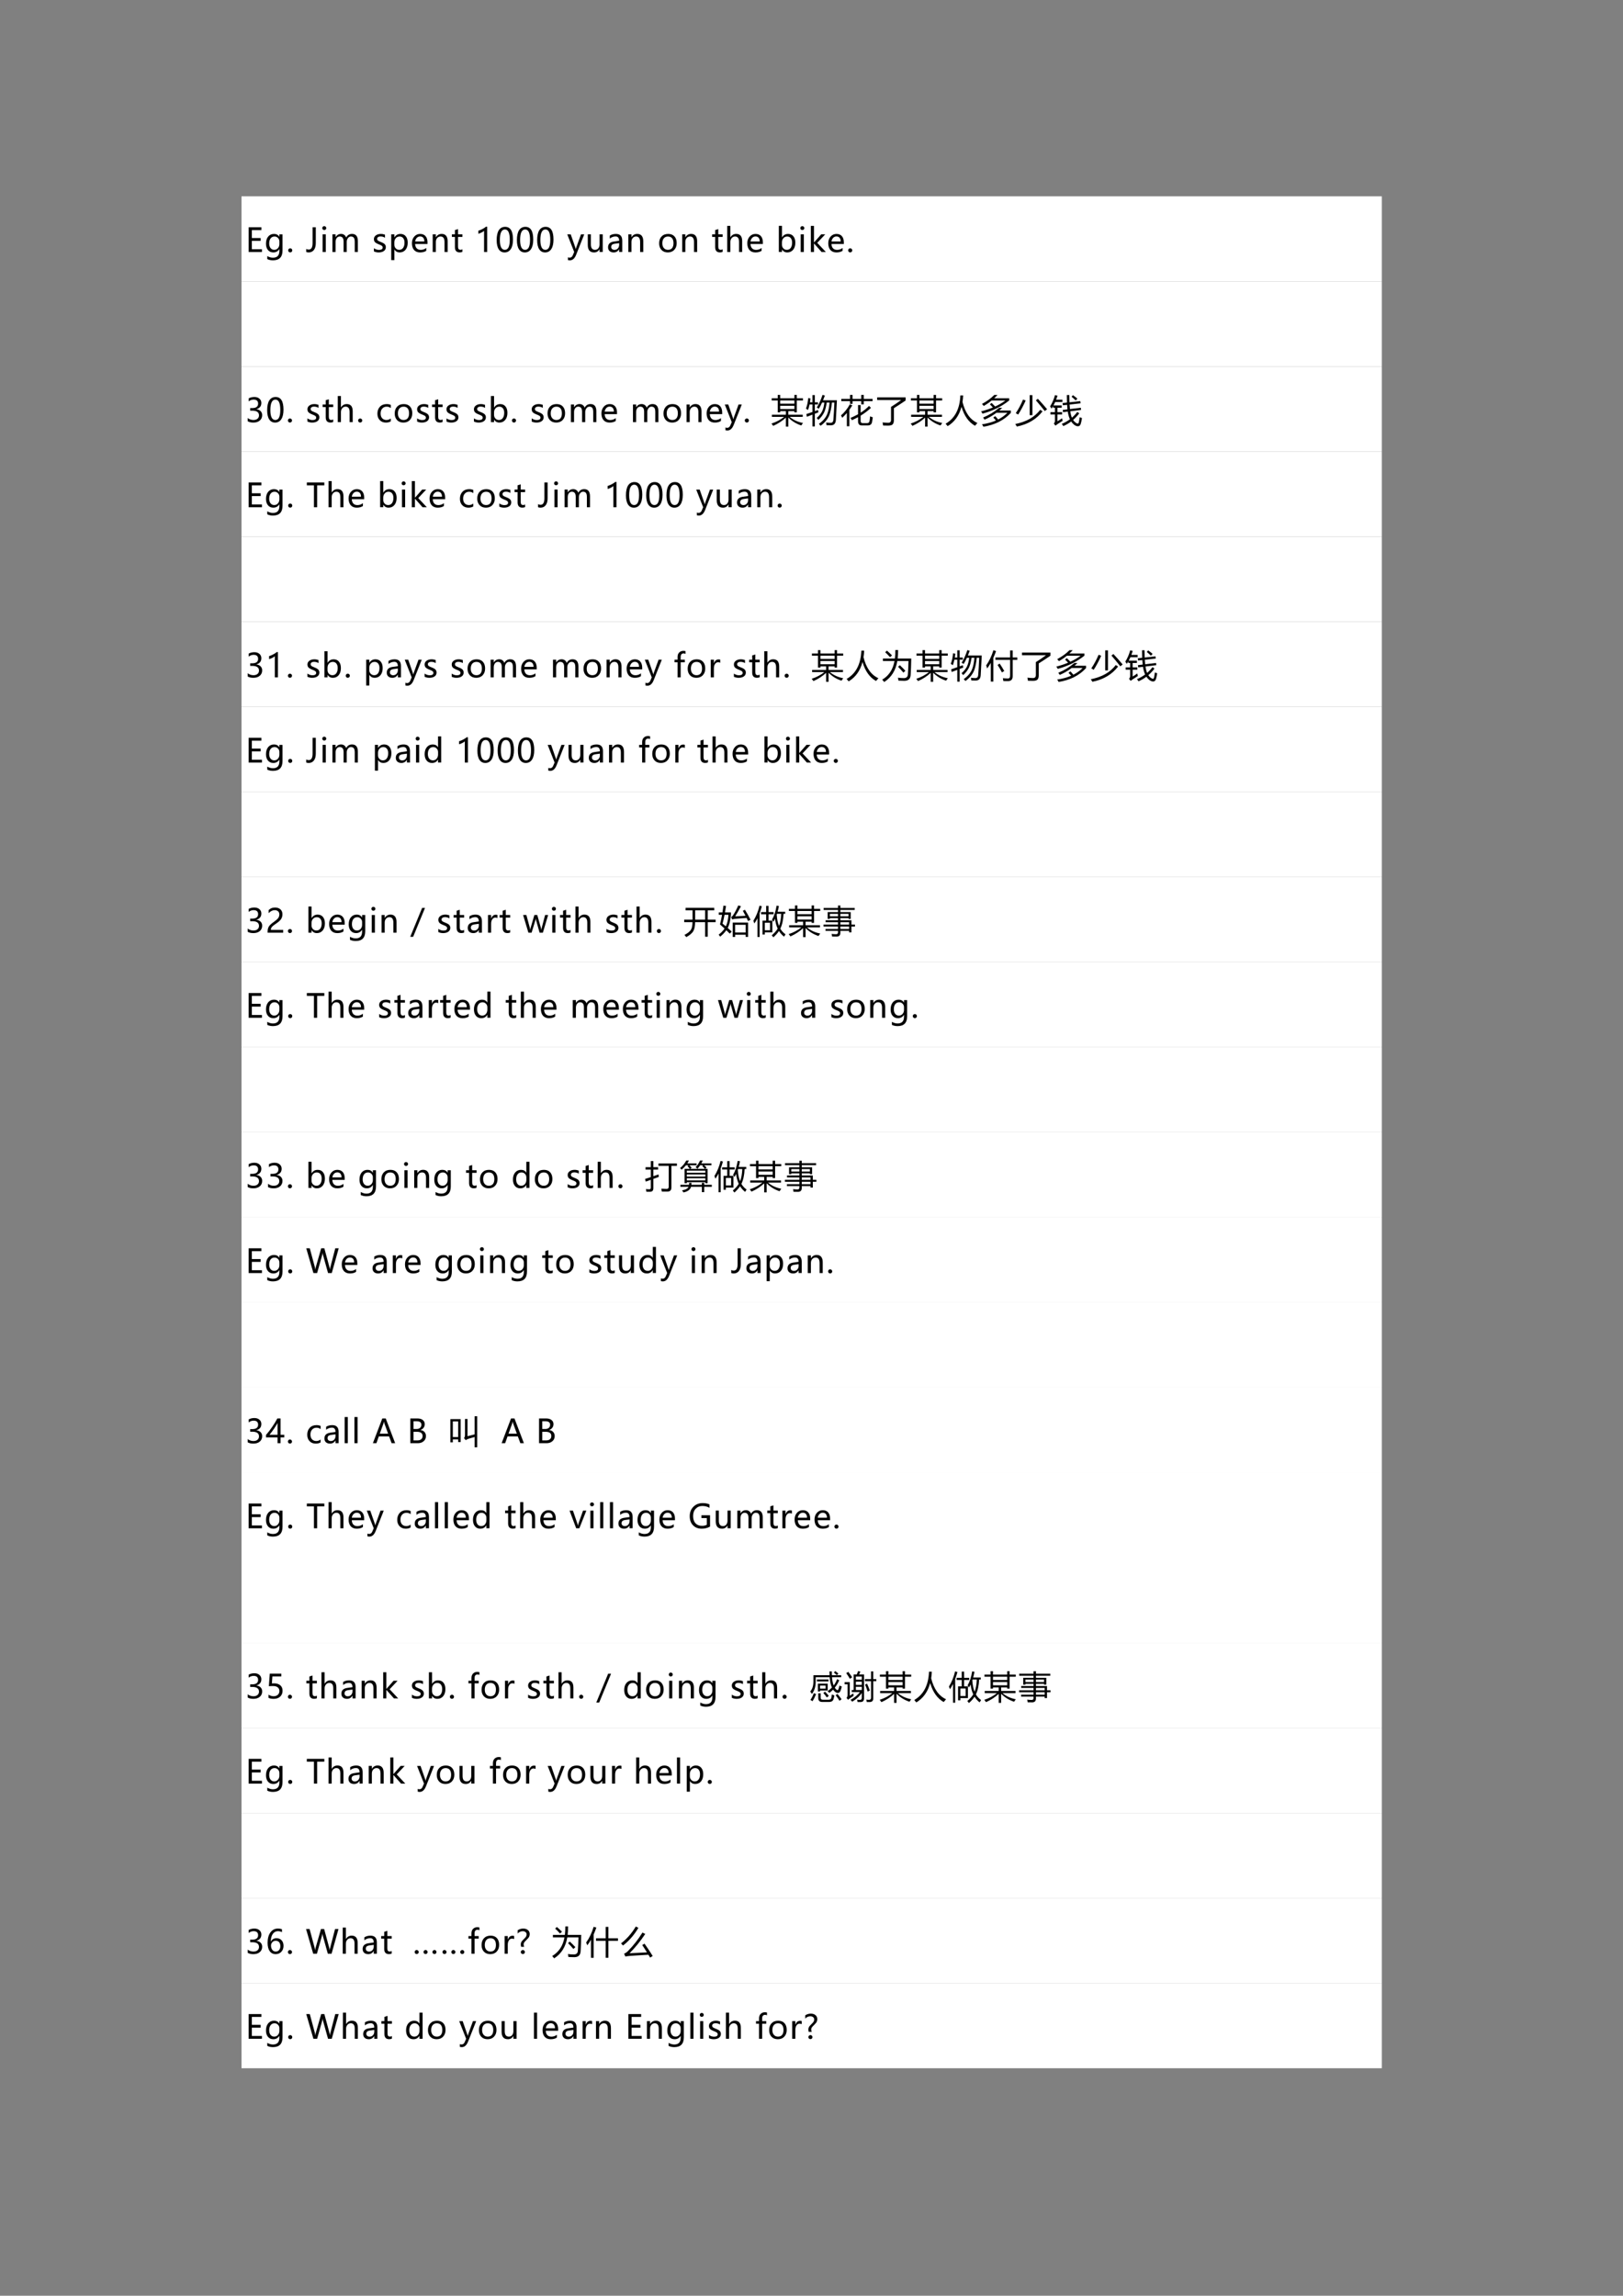 <?xml version="1.0" encoding="UTF-8" standalone="no"?>
<!DOCTYPE svg PUBLIC "-//W3C//DTD SVG 1.1//EN" "http://www.w3.org/Graphics/SVG/1.1/DTD/svg11.dtd">
<svg xmlns="http://www.w3.org/2000/svg" xmlns:xlink="http://www.w3.org/1999/xlink" version="1.1" width="595.32pt" height="841.92pt" viewBox="0 0 595.32 841.92">
<rect x="0" y="0" width="595.32" height="841.92" fill="#808080" stroke="none"/>
<g enable-background="new">
<g>
<path transform="matrix(1,0,0,-1,0,841.92)" d="M 88.584 738.7 L 506.854 738.7 L 506.854 769.924 L 88.584 769.924 Z " fill="#ffffff" fill-rule="evenodd"/>
<clipPath id="cp344">
<path transform="matrix(1,0,0,-1,0,841.92)" d="M 0 0 L 595.32 0 L 595.32 841.92 L 0 841.92 Z " fill-rule="evenodd"/>
</clipPath>
<g clip-path="url(#cp344)">
<symbol id="font_159_2b">
<path d="M .407 0 L 0 0 L 0 .756 L .39 .756 L .39 .669 L .098 .669 L .098 .427 L .368 .427 L .368 .341 L .098 .341 L .098 .086 L .407 .086 L .407 0 Z "/>
</symbol>
<symbol id="font_159_4d">
<path d="M .505 .3 C .505 .1 .408 0 .214 0 C .147 0 .089 .013 .039 .038 L .039 .13 C .099 .096 .157 .08 .212 .08 C .344 .08 .409 .149 .409 .287 L .409 .344 L .407 .344 C .366 .276 .305 .242 .224 .242 C .156 .242 .102 .266 .061 .314 C .02 .363 0 .427 0 .507 C 0 .599 .022 .672 .067 .726 C .112 .78 .172 .807 .247 .807 C .319 .807 .372 .778 .407 .721 L .409 .721 L .409 .794 L .505 .794 L .505 .3 M .409 .576 C .41 .617 .396 .653 .367 .683 C .339 .713 .304 .728 .263 .728 C .211 .728 .17 .709 .141 .67 C .112 .632 .098 .58 .098 .513 C .098 .456 .112 .41 .14 .374 C .168 .339 .205 .321 .251 .321 C .298 .321 .336 .338 .365 .372 C .395 .405 .41 .448 .409 .5 L .409 .576 Z "/>
</symbol>
<symbol id="font_159_14">
<path d="M 0 .062 C 0 .08 .006 .094 .018 .106 C .03 .118 .045 .125 .063 .125 C .081 .125 .096 .118 .108 .106 C .12 .094 .126 .079 .126 .062 C .126 .045 .12 .03 .108 .018 C .096 .006 .081 0 .062 0 C .045 0 .03 .006 .018 .018 C .006 .03 0 .045 0 .062 Z "/>
</symbol>
<symbol id="font_159_3">
<path d="M -2147483500 -2147483500 Z "/>
</symbol>
<symbol id="font_159_30">
<path d="M .293 .287 C .293 .196 .274 .125 .235 .075 C .196 .025 .143 0 .077 0 C .046 0 .02 .005 0 .014 L 0 .109 C .02 .094 .046 .087 .076 .087 C .156 .087 .195 .154 .195 .287 L .195 .769 L .293 .769 L .293 .287 Z "/>
</symbol>
<symbol id="font_159_4f">
<path d="M 0 .73 C 0 .747 .006 .762 .017 .773 C .029 .785 .043 .791 .06 .791 C .077 .791 .092 .785 .104 .773 C .116 .762 .122 .748 .122 .73 C .122 .714 .116 .699 .104 .688 C .092 .677 .077 .671 .06 .671 C .043 .671 .028 .677 .017 .688 C .006 .699 0 .714 0 .73 M .011 0 L .011 .54 L .107 .54 L .107 0 L .011 0 Z "/>
</symbol>
<symbol id="font_159_53">
<path d="M .777 0 L .682 0 L .682 .31 C .682 .369 .673 .41 .654 .436 C .636 .461 .606 .474 .564 .474 C .529 .474 .499 .457 .474 .424 C .449 .391 .437 .353 .437 .308 L .437 0 L .341 0 L .341 .32 C .341 .422 .301 .474 .222 .474 C .186 .474 .155 .458 .131 .427 C .108 .396 .096 .356 .096 .307 L .096 0 L 0 0 L 0 .54 L .096 .54 L .096 .455 L .098 .455 C .136 .52 .192 .553 .266 .553 C .302 .553 .334 .543 .362 .523 C .389 .503 .409 .476 .419 .442 C .459 .516 .519 .553 .599 .553 C .718 .553 .777 .479 .777 .333 L .777 0 Z "/>
</symbol>
<symbol id="font_159_59">
<path d="M 0 .129 C .048 .095 .1 .077 .156 .077 C .23 .077 .268 .102 .268 .15 C .268 .171 .259 .188 .243 .202 C .227 .215 .194 .231 .144 .25 C .084 .274 .045 .298 .027 .321 C .009 .345 0 .374 0 .407 C 0 .455 .021 .493 .061 .522 C .102 .551 .152 .565 .211 .565 C .257 .565 .299 .557 .339 .542 L .339 .449 C .299 .475 .253 .488 .202 .488 C .171 .488 .146 .482 .127 .468 C .108 .455 .098 .437 .098 .416 C .098 .394 .105 .377 .119 .365 C .133 .353 .163 .338 .211 .319 C .271 .296 .312 .273 .333 .249 C .354 .225 .365 .195 .365 .16 C .365 .11 .344 .071 .304 .042 C .263 .014 .211 0 .146 0 C .09 0 .042 .011 0 .032 L 0 .129 Z "/>
</symbol>
<symbol id="font_159_56">
<path d="M .096 .325 L .096 0 L 0 0 L 0 .789 L .096 .789 L .096 .695 L .098 .695 C .14 .766 .202 .801 .283 .801 C .352 .801 .406 .777 .445 .729 C .485 .68 .504 .616 .504 .534 C .504 .444 .482 .372 .438 .317 C .393 .263 .333 .236 .258 .236 C .189 .236 .135 .265 .098 .325 L .096 .325 M .095 .471 C .095 .427 .109 .39 .138 .36 C .166 .33 .201 .315 .244 .315 C .295 .315 .335 .334 .363 .374 C .392 .413 .406 .467 .406 .536 C .406 .594 .393 .639 .366 .672 C .34 .706 .303 .722 .257 .722 C .21 .722 .171 .705 .141 .672 C .11 .638 .095 .595 .095 .543 L .095 .471 Z "/>
</symbol>
<symbol id="font_159_4b">
<path d="M .476 .258 L .098 .258 C .1 .201 .116 .156 .146 .125 C .175 .093 .217 .078 .271 .078 C .332 .078 .387 .097 .438 .136 L .438 .05 C .39 .017 .327 0 .249 0 C .17 0 .109 .025 .065 .074 C .022 .124 0 .192 0 .28 C 0 .363 .024 .431 .072 .485 C .12 .539 .18 .565 .251 .565 C .322 .565 .377 .543 .417 .497 C .456 .452 .476 .388 .476 .307 L .476 .258 M .38 .335 C .38 .384 .368 .422 .346 .448 C .323 .475 .291 .488 .25 .488 C .211 .488 .178 .474 .15 .446 C .123 .417 .105 .381 .098 .335 L .38 .335 Z "/>
</symbol>
<symbol id="font_159_54">
<path d="M .457 0 L .361 0 L .361 .307 C .361 .418 .321 .474 .24 .474 C .198 .474 .163 .458 .136 .427 C .109 .396 .096 .356 .096 .308 L .096 0 L 0 0 L 0 .54 L .096 .54 L .096 .451 L .098 .451 C .138 .519 .197 .553 .275 .553 C .334 .553 .379 .534 .41 .496 C .441 .458 .457 .403 .457 .33 L .457 0 Z "/>
</symbol>
<symbol id="font_159_5a">
<path d="M .322 .017 C .301 .006 .273 0 .238 0 C .141 0 .093 .054 .093 .161 L .093 .473 L 0 .473 L 0 .552 L .093 .552 L .093 .682 L .188 .712 L .188 .552 L .322 .552 L .322 .473 L .188 .473 L .188 .178 C .188 .142 .194 .117 .206 .102 C .218 .086 .238 .079 .266 .079 C .288 .079 .306 .085 .322 .097 L .322 .017 Z "/>
</symbol>
<symbol id="font_159_17">
<path d="M .175 0 L .175 .647 C .16 .632 .134 .615 .099 .597 C .063 .578 .03 .565 0 .558 L 0 .651 C .04 .662 .083 .68 .128 .704 C .174 .729 .209 .751 .233 .773 L .27 .773 L .27 0 L .175 0 Z "/>
</symbol>
<symbol id="font_159_16">
<path d="M 0 .376 C 0 .509 .022 .61 .066 .679 C .111 .747 .175 .782 .259 .782 C .419 .782 .499 .653 .499 .394 C .499 .266 .476 .169 .431 .101 C .386 .034 .323 0 .242 0 C .165 0 .105 .032 .063 .096 C .021 .16 0 .254 0 .376 M .098 .38 C .098 .18 .149 .079 .25 .079 C .351 .079 .401 .181 .401 .385 C .401 .597 .352 .702 .253 .702 C .15 .702 .098 .595 .098 .38 Z "/>
</symbol>
<symbol id="font_159_5f">
<path d="M .519 .794 L .273 .173 C .228 .058 .164 0 .081 0 C .057 0 .036 .003 .02 .008 L .02 .092 C .038 .085 .056 .081 .073 .081 C .117 .081 .149 .106 .17 .157 L .212 .255 L 0 .794 L .106 .794 L .247 .389 L .259 .344 L .261 .344 C .263 .354 .267 .369 .273 .388 L .42 .794 L .519 .794 Z "/>
</symbol>
<symbol id="font_159_5b">
<path d="M .457 .013 L .36 .013 L .36 .098 L .358 .098 C .322 .033 .267 0 .192 0 C .064 0 0 .076 0 .229 L 0 .553 L .095 .553 L .095 .244 C .095 .134 .137 .079 .221 .079 C .262 .079 .296 .094 .322 .125 C .347 .156 .36 .195 .36 .242 L .36 .553 L .457 .553 L .457 .013 Z "/>
</symbol>
<symbol id="font_159_47">
<path d="M .053 .515 C .106 .549 .168 .565 .239 .565 C .369 .565 .434 .497 .434 .36 L .434 .013 L .339 .013 L .339 .096 L .337 .096 C .299 .032 .244 0 .171 0 C .119 0 .077 .014 .046 .042 C .015 .071 0 .109 0 .157 C 0 .258 .06 .317 .179 .333 L .339 .356 C .339 .444 .303 .488 .23 .488 C .165 .488 .106 .466 .053 .423 L .053 .515 M .213 .267 C .169 .261 .138 .25 .121 .233 C .104 .217 .096 .194 .096 .165 C .096 .139 .105 .118 .124 .102 C .142 .086 .166 .078 .196 .078 C .237 .078 .272 .092 .299 .122 C .326 .151 .339 .188 .339 .232 L .339 .284 L .213 .267 Z "/>
</symbol>
<symbol id="font_159_55">
<path d="M 0 .277 C 0 .366 .025 .436 .075 .488 C .125 .54 .192 .565 .277 .565 C .358 .565 .422 .541 .468 .491 C .514 .441 .537 .373 .537 .285 C .537 .2 .513 .131 .463 .079 C .414 .026 .348 0 .266 0 C .185 0 .12 .025 .072 .076 C .024 .127 0 .194 0 .277 M .098 .28 C .098 .218 .113 .169 .145 .133 C .176 .097 .218 .079 .271 .079 C .326 .079 .368 .097 .396 .131 C .425 .167 .439 .217 .439 .282 C .439 .348 .425 .398 .396 .434 C .368 .469 .326 .486 .271 .486 C .218 .486 .175 .468 .144 .431 C .113 .394 .098 .344 .098 .28 Z "/>
</symbol>
<symbol id="font_159_4e">
<path d="M .456 0 L .361 0 L .361 .311 C .361 .419 .32 .474 .24 .474 C .198 .474 .164 .458 .137 .426 C .109 .394 .096 .354 .096 .306 L .096 0 L 0 0 L 0 .799 L .096 .799 L .096 .451 L .098 .451 C .139 .519 .198 .553 .274 .553 C .395 .553 .456 .479 .456 .333 L .456 0 Z "/>
</symbol>
<symbol id="font_159_48">
<path d="M .096 .089 L .096 .013 L 0 .013 L 0 .812 L .096 .812 L .096 .459 L .098 .459 C .14 .53 .202 .565 .283 .565 C .351 .565 .405 .542 .444 .494 C .484 .446 .504 .381 .504 .298 C .504 .207 .482 .135 .437 .081 C .392 .027 .333 0 .258 0 C .188 0 .134 .03 .098 .089 L .096 .089 M .095 .235 C .095 .191 .109 .154 .138 .124 C .166 .094 .201 .079 .244 .079 C .295 .079 .335 .099 .363 .138 C .392 .177 .406 .231 .406 .3 C .406 .357 .393 .402 .366 .436 C .34 .469 .303 .486 .257 .486 C .21 .486 .171 .47 .141 .436 C .11 .403 .095 .36 .095 .308 L .095 .235 Z "/>
</symbol>
<symbol id="font_159_51">
<path d="M .459 0 L .329 0 L .098 .26 L .096 .26 L .096 0 L 0 0 L 0 .799 L .096 .799 L .096 .292 L .098 .292 L .317 .54 L .44 .54 L .196 .28 L .459 0 Z "/>
</symbol>
<use xlink:href="#font_159_2b" transform="matrix(12,0,0,-12,91.196,92.42)"/>
<use xlink:href="#font_159_4d" transform="matrix(12,0,0,-12,97.564,95.473)"/>
<use xlink:href="#font_159_14" transform="matrix(12,0,0,-12,105.697,92.561)"/>
<use xlink:href="#font_159_3" transform="matrix(12,0,0,-12,25769802000,-25769802000)"/>
<use xlink:href="#font_159_30" transform="matrix(12,0,0,-12,112.317,92.572)"/>
<use xlink:href="#font_159_4f" transform="matrix(12,0,0,-12,118.209,92.42)"/>
<use xlink:href="#font_159_53" transform="matrix(12,0,0,-12,121.937,92.42)"/>
<use xlink:href="#font_159_3" transform="matrix(12,0,0,-12,25769802000,-25769802000)"/>
<use xlink:href="#font_159_59" transform="matrix(12,0,0,-12,137.15,92.572)"/>
<use xlink:href="#font_159_56" transform="matrix(12,0,0,-12,143.501,95.402)"/>
<use xlink:href="#font_159_4b" transform="matrix(12,0,0,-12,151.096,92.572)"/>
<use xlink:href="#font_159_54" transform="matrix(12,0,0,-12,158.717,92.42)"/>
<use xlink:href="#font_159_5a" transform="matrix(12,0,0,-12,165.75,92.561)"/>
<use xlink:href="#font_159_3" transform="matrix(12,0,0,-12,25769802000,-25769802000)"/>
<use xlink:href="#font_159_17" transform="matrix(12,0,0,-12,175.458,92.42)"/>
<use xlink:href="#font_159_16" transform="matrix(12,0,0,-12,182.177,92.572)"/>
<use xlink:href="#font_159_16" transform="matrix(12,0,0,-12,189.605,92.572)"/>
<use xlink:href="#font_159_16" transform="matrix(12,0,0,-12,197.033,92.572)"/>
<use xlink:href="#font_159_3" transform="matrix(12,0,0,-12,25769802000,-25769802000)"/>
<use xlink:href="#font_159_5f" transform="matrix(12,0,0,-12,208.072,95.473)"/>
<use xlink:href="#font_159_5b" transform="matrix(12,0,0,-12,215.6,92.572)"/>
<use xlink:href="#font_159_47" transform="matrix(12,0,0,-12,223.037,92.572)"/>
<use xlink:href="#font_159_54" transform="matrix(12,0,0,-12,230.465,92.42)"/>
<use xlink:href="#font_159_3" transform="matrix(12,0,0,-12,25769802000,-25769802000)"/>
<use xlink:href="#font_159_55" transform="matrix(12,0,0,-12,241.768,92.572)"/>
<use xlink:href="#font_159_54" transform="matrix(12,0,0,-12,250.229,92.42)"/>
<use xlink:href="#font_159_3" transform="matrix(12,0,0,-12,25769802000,-25769802000)"/>
<use xlink:href="#font_159_5a" transform="matrix(12,0,0,-12,261.209,92.561)"/>
<use xlink:href="#font_159_4e" transform="matrix(12,0,0,-12,266.753,92.42)"/>
<use xlink:href="#font_159_4b" transform="matrix(12,0,0,-12,274.108,92.572)"/>
<use xlink:href="#font_159_3" transform="matrix(12,0,0,-12,25769802000,-25769802000)"/>
<use xlink:href="#font_159_48" transform="matrix(12,0,0,-12,285.677,92.572)"/>
<use xlink:href="#font_159_4f" transform="matrix(12,0,0,-12,293.565,92.42)"/>
<use xlink:href="#font_159_51" transform="matrix(12,0,0,-12,297.413,92.42)"/>
<use xlink:href="#font_159_4b" transform="matrix(12,0,0,-12,303.808,92.572)"/>
<use xlink:href="#font_159_14" transform="matrix(12,0,0,-12,311.101,92.561)"/>
</g>
<clipPath id="cp346">
<path transform="matrix(1,0,0,-1,0,841.92)" d="M 0 0 L 595.32 0 L 595.32 841.92 L 0 841.92 Z " fill-rule="evenodd"/>
</clipPath>
<g clip-path="url(#cp346)">
<use xlink:href="#font_159_3" transform="matrix(12,0,0,-12,25769802000,-25769802000)"/>
</g>
<clipPath id="cp347">
<path transform="matrix(1,0,0,-1,0,841.92)" d="M 0 0 L 595.32 0 L 595.32 841.92 L 0 841.92 Z " fill-rule="evenodd"/>
</clipPath>
<g clip-path="url(#cp347)">
</g>
<path transform="matrix(1,0,0,-1,0,841.92)" d="M 88.584 707.5 L 506.854 707.5 L 506.854 738.7 L 88.584 738.7 Z " fill="#ffffff" fill-rule="evenodd"/>
<clipPath id="cp348">
<path transform="matrix(1,0,0,-1,0,841.92)" d="M 0 0 L 595.32 0 L 595.32 841.92 L 0 841.92 Z " fill-rule="evenodd"/>
</clipPath>
<g clip-path="url(#cp348)">
<use xlink:href="#font_159_3" transform="matrix(12,0,0,-12,25769802000,-25769802000)"/>
</g>
<clipPath id="cp349">
<path transform="matrix(1,0,0,-1,0,841.92)" d="M 0 0 L 595.32 0 L 595.32 841.92 L 0 841.92 Z " fill-rule="evenodd"/>
</clipPath>
<g clip-path="url(#cp349)">
</g>
<path transform="matrix(1,0,0,-1,0,841.92)" d="M 88.584 676.3 L 506.854 676.3 L 506.854 707.5 L 88.584 707.5 Z " fill="#ffffff" fill-rule="evenodd"/>
<clipPath id="cp350">
<path transform="matrix(1,0,0,-1,0,841.92)" d="M 0 0 L 595.32 0 L 595.32 841.92 L 0 841.92 Z " fill-rule="evenodd"/>
</clipPath>
<g clip-path="url(#cp350)">
<symbol id="font_159_19">
<path d="M 0 .139 C .052 .099 .11 .079 .175 .079 C .227 .079 .269 .092 .299 .117 C .329 .143 .345 .177 .345 .22 C .345 .316 .276 .364 .139 .364 L .076 .364 L .076 .443 L .136 .443 C .258 .443 .318 .488 .318 .578 C .318 .661 .272 .702 .179 .702 C .126 .702 .076 .684 .029 .648 L .029 .739 C .079 .767 .137 .782 .203 .782 C .267 .782 .319 .765 .358 .731 C .397 .697 .417 .654 .417 .6 C .417 .501 .366 .438 .265 .409 L .265 .407 C .32 .401 .363 .382 .395 .349 C .426 .317 .442 .276 .442 .227 C .442 .159 .418 .104 .369 .062 C .32 .021 .255 0 .173 0 C .102 0 .044 .013 0 .04 L 0 .139 Z "/>
</symbol>
<use xlink:href="#font_159_19" transform="matrix(12,0,0,-12,90.862,154.972)"/>
<use xlink:href="#font_159_16" transform="matrix(12,0,0,-12,97.997,154.972)"/>
<use xlink:href="#font_159_14" transform="matrix(12,0,0,-12,105.601,154.961)"/>
</g>
<clipPath id="cp351">
<path transform="matrix(1,0,0,-1,0,841.92)" d="M 0 0 L 595.32 0 L 595.32 841.92 L 0 841.92 Z " fill-rule="evenodd"/>
</clipPath>
<g clip-path="url(#cp351)">
<use xlink:href="#font_159_3" transform="matrix(12,0,0,-12,25769802000,-25769802000)"/>
</g>
<clipPath id="cp352">
<path transform="matrix(1,0,0,-1,0,841.92)" d="M 0 0 L 595.32 0 L 595.32 841.92 L 0 841.92 Z " fill-rule="evenodd"/>
</clipPath>
<g clip-path="url(#cp352)">
<symbol id="font_159_49">
<path d="M .409 .037 C .368 .012 .318 0 .26 0 C .182 0 .119 .025 .071 .075 C .024 .125 0 .19 0 .27 C 0 .359 .026 .43 .077 .484 C .128 .538 .197 .565 .283 .565 C .332 .565 .375 .557 .41 .539 L .41 .444 C .372 .472 .329 .486 .283 .486 C .228 .486 .183 .467 .149 .429 C .115 .391 .098 .341 .098 .278 C .098 .216 .114 .167 .146 .132 C .179 .097 .222 .079 .277 .079 C .324 .079 .368 .094 .409 .125 L .409 .037 Z "/>
</symbol>
<use xlink:href="#font_159_59" transform="matrix(12,0,0,-12,112.762,154.972)"/>
<use xlink:href="#font_159_5a" transform="matrix(12,0,0,-12,118.358,154.961)"/>
<use xlink:href="#font_159_4e" transform="matrix(12,0,0,-12,123.901,154.82)"/>
<use xlink:href="#font_159_14" transform="matrix(12,0,0,-12,131.361,154.961)"/>
<use xlink:href="#font_159_3" transform="matrix(12,0,0,-12,25769802000,-25769802000)"/>
<use xlink:href="#font_159_49" transform="matrix(12,0,0,-12,138.432,154.972)"/>
<use xlink:href="#font_159_55" transform="matrix(12,0,0,-12,144.78,154.972)"/>
<use xlink:href="#font_159_59" transform="matrix(12,0,0,-12,152.998,154.972)"/>
<use xlink:href="#font_159_5a" transform="matrix(12,0,0,-12,158.474,154.961)"/>
<use xlink:href="#font_159_59" transform="matrix(12,0,0,-12,163.774,154.972)"/>
</g>
<clipPath id="cp353">
<path transform="matrix(1,0,0,-1,0,841.92)" d="M 0 0 L 595.32 0 L 595.32 841.92 L 0 841.92 Z " fill-rule="evenodd"/>
</clipPath>
<g clip-path="url(#cp353)">
<use xlink:href="#font_159_3" transform="matrix(12,0,0,-12,25769802000,-25769802000)"/>
</g>
<clipPath id="cp354">
<path transform="matrix(1,0,0,-1,0,841.92)" d="M 0 0 L 595.32 0 L 595.32 841.92 L 0 841.92 Z " fill-rule="evenodd"/>
</clipPath>
<g clip-path="url(#cp354)">
<use xlink:href="#font_159_59" transform="matrix(12,0,0,-12,173.842,154.972)"/>
<use xlink:href="#font_159_48" transform="matrix(12,0,0,-12,180.073,154.972)"/>
<use xlink:href="#font_159_14" transform="matrix(12,0,0,-12,187.773,154.961)"/>
<use xlink:href="#font_159_3" transform="matrix(12,0,0,-12,25769802000,-25769802000)"/>
<use xlink:href="#font_159_59" transform="matrix(12,0,0,-12,195.034,154.972)"/>
<use xlink:href="#font_159_55" transform="matrix(12,0,0,-12,200.832,154.972)"/>
<use xlink:href="#font_159_53" transform="matrix(12,0,0,-12,209.413,154.82)"/>
<use xlink:href="#font_159_4b" transform="matrix(12,0,0,-12,220.608,154.972)"/>
<use xlink:href="#font_159_3" transform="matrix(12,0,0,-12,25769802000,-25769802000)"/>
<use xlink:href="#font_159_53" transform="matrix(12,0,0,-12,232.177,154.82)"/>
<use xlink:href="#font_159_55" transform="matrix(12,0,0,-12,243.372,154.972)"/>
<use xlink:href="#font_159_54" transform="matrix(12,0,0,-12,251.833,154.82)"/>
<use xlink:href="#font_159_4b" transform="matrix(12,0,0,-12,259.188,154.972)"/>
<use xlink:href="#font_159_5f" transform="matrix(12,0,0,-12,265.86,157.873)"/>
<use xlink:href="#font_159_14" transform="matrix(12,0,0,-12,273.189,154.961)"/>
<use xlink:href="#font_159_3" transform="matrix(12,0,0,-12,25769802000,-25769802000)"/>
</g>
<clipPath id="cp355">
<path transform="matrix(1,0,0,-1,0,841.92)" d="M 0 0 L 595.32 0 L 595.32 841.92 L 0 841.92 Z " fill-rule="evenodd"/>
</clipPath>
<g clip-path="url(#cp355)">
<symbol id="font_164_7ee">
<path d="M .963 .111 C .943 .082 .925 .057 .91 .035 C .755 .087 .623 .168 .515 .279 L .515 0 L .44 0 L .44 .275 C .332 .174 .203 .09 .053 .023 C .037 .047 .02 .07 0 .094 C .143 .139 .272 .207 .387 .298 L .013 .298 L .013 .364 L .44 .364 L .44 .473 L .266 .473 L .266 .436 L .191 .436 L .191 .799 L .006 .799 L .006 .865 L .191 .865 L .191 .969 L .266 .969 L .266 .865 L .7 .865 L .7 .969 L .774 .969 L .774 .865 L .962 .865 L .962 .799 L .774 .799 L .774 .436 L .7 .436 L .7 .473 L .515 .473 L .515 .364 L .955 .364 L .955 .298 L .556 .298 C .669 .203 .805 .141 .963 .111 M .266 .537 L .7 .537 L .7 .637 L .266 .637 L .266 .537 M .266 .701 L .7 .701 L .7 .799 L .266 .799 L .266 .701 Z "/>
</symbol>
<symbol id="font_164_8d2">
<path d="M .331 .578 C .396 .677 .454 .806 .508 .965 L .579 .943 C .561 .892 .542 .843 .523 .799 L .947 .799 C .934 .536 .924 .336 .915 .196 C .908 .088 .856 .033 .759 .033 C .722 .033 .679 .034 .63 .036 C .627 .06 .622 .088 .616 .119 C .673 .113 .718 .109 .751 .109 C .804 .109 .833 .139 .838 .199 C .85 .337 .86 .513 .869 .729 L .794 .729 C .778 .563 .75 .433 .712 .337 C .66 .213 .571 .107 .446 .019 C .432 .039 .415 .059 .396 .078 C .518 .164 .603 .263 .649 .374 C .687 .465 .711 .584 .722 .729 L .635 .729 C .618 .605 .591 .505 .557 .43 C .514 .344 .455 .268 .38 .2 C .364 .221 .347 .24 .329 .258 C .403 .322 .458 .39 .494 .461 C .529 .533 .552 .623 .563 .729 L .493 .729 C .46 .656 .427 .593 .394 .541 C .377 .552 .356 .564 .331 .578 M .013 .378 C .073 .398 .135 .419 .199 .441 L .199 .672 L .111 .672 C .098 .61 .082 .553 .063 .502 C .043 .517 .021 .531 0 .545 C .036 .634 .06 .741 .069 .866 L .14 .854 C .135 .814 .13 .775 .123 .737 L .199 .737 L .199 .957 L .272 .957 L .272 .737 L .369 .737 L .369 .672 L .272 .672 L .272 .467 C .304 .479 .337 .491 .37 .503 C .373 .474 .377 .45 .381 .429 C .349 .417 .312 .404 .272 .389 L .272 0 L .199 0 L .199 .361 C .147 .341 .09 .319 .027 .295 L .013 .378 Z "/>
</symbol>
<symbol id="font_164_a30">
<path d="M .289 .254 C .372 .289 .449 .327 .521 .367 L .521 .648 L .6 .648 L .6 .415 C .699 .478 .785 .547 .857 .622 L .916 .563 C .824 .476 .718 .396 .6 .324 L .6 .16 C .6 .117 .621 .096 .664 .096 L .8 .096 C .839 .096 .863 .116 .871 .155 C .878 .189 .883 .238 .889 .303 C .916 .292 .944 .282 .972 .273 C .965 .219 .957 .171 .949 .129 C .937 .06 .893 .025 .816 .025 L .635 .025 C .559 .025 .521 .068 .521 .153 L .521 .278 C .461 .246 .399 .215 .334 .186 C .321 .206 .306 .229 .289 .254 M .009 .837 L .276 .837 L .276 .958 L .353 .958 L .353 .837 L .618 .837 L .618 .958 L .696 .958 L .696 .837 L .965 .837 L .965 .768 L .696 .768 L .696 .67 L .618 .67 L .618 .768 L .353 .768 L .353 .686 L .276 .686 L .276 .768 L .009 .768 L .009 .837 M 0 .333 C .105 .422 .196 .535 .272 .674 L .345 .637 C .316 .59 .287 .546 .256 .504 L .256 0 L .179 0 L .179 .406 C .134 .354 .087 .304 .038 .259 C .026 .283 .014 .308 0 .333 Z "/>
</symbol>
<symbol id="font_164_434">
<path d="M .423 .573 C .534 .642 .638 .712 .733 .783 L 0 .783 L 0 .864 L .868 .864 L .868 .768 C .752 .688 .632 .609 .511 .533 L .511 .174 C .511 .109 .498 .065 .474 .04 C .45 .014 .405 .001 .34 0 C .304 0 .251 .001 .181 .003 C .177 .035 .172 .067 .165 .098 C .23 .09 .286 .087 .333 .086 C .393 .085 .423 .115 .423 .175 L .423 .573 Z "/>
</symbol>
<symbol id="font_164_44b">
<path d="M 0 .074 C .284 .238 .434 .526 .45 .938 L .536 .938 C .533 .868 .526 .801 .516 .738 C .596 .413 .748 .199 .971 .096 C .943 .066 .919 .037 .898 .011 C .705 .12 .567 .314 .485 .591 C .414 .323 .272 .126 .062 0 C .044 .024 .023 .049 0 .074 Z "/>
</symbol>
<symbol id="font_164_5da">
<path d="M .551 .577 L .647 .577 C .618 .548 .587 .52 .555 .494 L .91 .494 L .91 .423 C .701 .196 .421 .055 .071 0 C .06 .023 .045 .048 .027 .073 C .186 .096 .328 .135 .454 .189 C .435 .214 .408 .244 .373 .28 L .432 .323 C .465 .289 .495 .255 .522 .221 C .632 .277 .726 .345 .805 .426 L .47 .426 C .355 .34 .234 .27 .107 .215 C .096 .234 .08 .256 .061 .281 C .242 .354 .405 .453 .551 .577 M .403 .97 L .502 .97 C .469 .934 .435 .9 .4 .869 L .86 .869 L .86 .803 C .636 .622 .365 .488 .045 .399 C .031 .425 .016 .448 0 .468 C .134 .503 .255 .543 .361 .588 C .338 .614 .307 .646 .269 .684 L .323 .727 C .362 .689 .397 .653 .43 .618 C .549 .672 .653 .733 .743 .801 L .322 .801 C .255 .743 .174 .688 .081 .635 C .067 .654 .049 .675 .027 .696 C .176 .776 .302 .867 .403 .97 Z "/>
</symbol>
<symbol id="font_164_635">
<path d="M .239 .826 L .319 .795 C .248 .638 .172 .495 .089 .366 C .069 .379 .044 .394 .016 .41 C .098 .53 .173 .669 .239 .826 M .631 .801 L .692 .848 C .797 .736 .89 .63 .974 .529 L .903 .473 C .812 .589 .721 .698 .631 .801 M .441 .96 L .525 .96 L .525 .347 L .441 .347 L .441 .96 M .764 .512 L .835 .465 C .646 .222 .384 .067 .049 0 C .035 .026 .018 .052 0 .078 C .339 .144 .593 .288 .764 .512 Z "/>
</symbol>
<symbol id="font_164_b5b">
<path d="M .357 .073 C .449 .111 .532 .158 .606 .214 C .576 .279 .554 .357 .54 .448 L .396 .431 L .385 .499 L .531 .517 C .526 .559 .522 .605 .52 .655 L .391 .641 L .38 .709 L .516 .724 C .513 .794 .512 .87 .512 .954 L .588 .954 C .588 .873 .59 .799 .592 .732 L .924 .769 L .932 .701 L .596 .664 C .599 .613 .603 .568 .607 .526 L .939 .566 L .947 .499 L .616 .458 C .627 .382 .644 .317 .667 .262 C .728 .315 .783 .373 .831 .438 L .892 .394 C .835 .318 .772 .252 .704 .193 C .732 .151 .765 .119 .804 .097 C .845 .069 .87 .079 .879 .125 C .89 .176 .898 .227 .903 .275 C .931 .264 .954 .256 .975 .251 C .962 .174 .951 .117 .939 .081 C .924 .028 .895 .001 .853 0 C .815 0 .777 .015 .739 .044 C .703 .071 .672 .105 .645 .146 C .571 .09 .491 .044 .405 .006 C .394 .024 .378 .047 .357 .073 M .011 .431 L .148 .431 L .148 .566 L .094 .566 L .094 .616 C .079 .589 .063 .564 .048 .54 C .031 .566 .015 .588 0 .606 C .065 .709 .115 .824 .15 .953 L .227 .933 C .213 .89 .198 .85 .184 .812 L .377 .812 L .377 .741 L .155 .741 C .139 .704 .122 .669 .104 .637 L .355 .637 L .355 .566 L .224 .566 L .224 .431 L .368 .431 L .368 .36 L .224 .36 L .224 .151 C .265 .176 .313 .207 .367 .245 C .37 .224 .376 .198 .383 .167 C .318 .126 .264 .091 .223 .063 C .199 .047 .18 .031 .166 .018 L .113 .085 C .137 .106 .148 .133 .148 .165 L .148 .36 L .011 .36 L .011 .431 M .656 .904 L .701 .95 C .755 .911 .799 .875 .835 .843 L .783 .789 C .738 .833 .695 .872 .656 .904 Z "/>
</symbol>
<use xlink:href="#font_164_7ee" transform="matrix(12,0,0,-12,282.981,156.455)"/>
<use xlink:href="#font_164_8d2" transform="matrix(12,0,0,-12,295.621,156.384)"/>
<use xlink:href="#font_164_a30" transform="matrix(12,0,0,-12,308.482,156.326)"/>
<use xlink:href="#font_164_434" transform="matrix(12,0,0,-12,321.755,156.091)"/>
<use xlink:href="#font_164_7ee" transform="matrix(12,0,0,-12,334.053,156.455)"/>
<use xlink:href="#font_164_44b" transform="matrix(12,0,0,-12,346.858,156.279)"/>
<use xlink:href="#font_164_5da" transform="matrix(12,0,0,-12,359.861,156.49)"/>
<use xlink:href="#font_164_635" transform="matrix(12,0,0,-12,372.394,156.431)"/>
<use xlink:href="#font_164_b5b" transform="matrix(12,0,0,-12,385.175,156.326)"/>
</g>
<clipPath id="cp357">
<path transform="matrix(1,0,0,-1,0,841.92)" d="M 0 0 L 595.32 0 L 595.32 841.92 L 0 841.92 Z " fill-rule="evenodd"/>
</clipPath>
<g clip-path="url(#cp357)">
<use xlink:href="#font_159_3" transform="matrix(12,0,0,-12,25769802000,-25769802000)"/>
</g>
<clipPath id="cp358">
<path transform="matrix(1,0,0,-1,0,841.92)" d="M 0 0 L 595.32 0 L 595.32 841.92 L 0 841.92 Z " fill-rule="evenodd"/>
</clipPath>
<g clip-path="url(#cp358)">
</g>
<path transform="matrix(1,0,0,-1,0,841.92)" d="M 88.584 645.1 L 506.854 645.1 L 506.854 676.3 L 88.584 676.3 Z " fill="#ffffff" fill-rule="evenodd"/>
<clipPath id="cp359">
<path transform="matrix(1,0,0,-1,0,841.92)" d="M 0 0 L 595.32 0 L 595.32 841.92 L 0 841.92 Z " fill-rule="evenodd"/>
</clipPath>
<g clip-path="url(#cp359)">
<symbol id="font_159_3a">
<path d="M .534 .669 L .315 .669 L .315 0 L .217 0 L .217 .669 L 0 .669 L 0 .756 L .534 .756 L .534 .669 Z "/>
</symbol>
<use xlink:href="#font_159_2b" transform="matrix(12,0,0,-12,91.196,186.02)"/>
<use xlink:href="#font_159_4d" transform="matrix(12,0,0,-12,97.564,189.073)"/>
<use xlink:href="#font_159_14" transform="matrix(12,0,0,-12,105.697,186.161)"/>
<use xlink:href="#font_159_3" transform="matrix(12,0,0,-12,25769802000,-25769802000)"/>
<use xlink:href="#font_159_3a" transform="matrix(12,0,0,-12,112.548,186.02)"/>
<use xlink:href="#font_159_4e" transform="matrix(12,0,0,-12,120.509,186.02)"/>
<use xlink:href="#font_159_4b" transform="matrix(12,0,0,-12,127.864,186.172)"/>
<use xlink:href="#font_159_3" transform="matrix(12,0,0,-12,25769802000,-25769802000)"/>
<use xlink:href="#font_159_48" transform="matrix(12,0,0,-12,139.433,186.172)"/>
<use xlink:href="#font_159_4f" transform="matrix(12,0,0,-12,147.321,186.02)"/>
<use xlink:href="#font_159_51" transform="matrix(12,0,0,-12,151.049,186.02)"/>
<use xlink:href="#font_159_4b" transform="matrix(12,0,0,-12,157.564,186.172)"/>
<use xlink:href="#font_159_3" transform="matrix(12,0,0,-12,25769802000,-25769802000)"/>
<use xlink:href="#font_159_49" transform="matrix(12,0,0,-12,168.7,186.172)"/>
<use xlink:href="#font_159_55" transform="matrix(12,0,0,-12,175.048,186.172)"/>
<use xlink:href="#font_159_59" transform="matrix(12,0,0,-12,183.146,186.172)"/>
<use xlink:href="#font_159_5a" transform="matrix(12,0,0,-12,188.742,186.161)"/>
<use xlink:href="#font_159_3" transform="matrix(12,0,0,-12,25769802000,-25769802000)"/>
<use xlink:href="#font_159_30" transform="matrix(12,0,0,-12,197.349,186.172)"/>
<use xlink:href="#font_159_4f" transform="matrix(12,0,0,-12,203.241,186.02)"/>
<use xlink:href="#font_159_53" transform="matrix(12,0,0,-12,207.089,186.02)"/>
<use xlink:href="#font_159_3" transform="matrix(12,0,0,-12,25769802000,-25769802000)"/>
<use xlink:href="#font_159_17" transform="matrix(12,0,0,-12,222.882,186.02)"/>
<use xlink:href="#font_159_16" transform="matrix(12,0,0,-12,229.601,186.172)"/>
<use xlink:href="#font_159_16" transform="matrix(12,0,0,-12,237.029,186.172)"/>
<use xlink:href="#font_159_16" transform="matrix(12,0,0,-12,244.457,186.172)"/>
<use xlink:href="#font_159_3" transform="matrix(12,0,0,-12,25769802000,-25769802000)"/>
<use xlink:href="#font_159_5f" transform="matrix(12,0,0,-12,255.376,189.073)"/>
<use xlink:href="#font_159_5b" transform="matrix(12,0,0,-12,262.904,186.172)"/>
<use xlink:href="#font_159_47" transform="matrix(12,0,0,-12,270.341,186.172)"/>
<use xlink:href="#font_159_54" transform="matrix(12,0,0,-12,277.769,186.02)"/>
<use xlink:href="#font_159_14" transform="matrix(12,0,0,-12,285.229,186.161)"/>
</g>
<clipPath id="cp360">
<path transform="matrix(1,0,0,-1,0,841.92)" d="M 0 0 L 595.32 0 L 595.32 841.92 L 0 841.92 Z " fill-rule="evenodd"/>
</clipPath>
<g clip-path="url(#cp360)">
<use xlink:href="#font_159_3" transform="matrix(12,0,0,-12,25769802000,-25769802000)"/>
</g>
<clipPath id="cp361">
<path transform="matrix(1,0,0,-1,0,841.92)" d="M 0 0 L 595.32 0 L 595.32 841.92 L 0 841.92 Z " fill-rule="evenodd"/>
</clipPath>
<g clip-path="url(#cp361)">
</g>
<path transform="matrix(1,0,0,-1,0,841.92)" d="M 88.584 613.9 L 506.854 613.9 L 506.854 645.1 L 88.584 645.1 Z " fill="#ffffff" fill-rule="evenodd"/>
<clipPath id="cp362">
<path transform="matrix(1,0,0,-1,0,841.92)" d="M 0 0 L 595.32 0 L 595.32 841.92 L 0 841.92 Z " fill-rule="evenodd"/>
</clipPath>
<g clip-path="url(#cp362)">
<use xlink:href="#font_159_3" transform="matrix(12,0,0,-12,25769802000,-25769802000)"/>
</g>
<clipPath id="cp363">
<path transform="matrix(1,0,0,-1,0,841.92)" d="M 0 0 L 595.32 0 L 595.32 841.92 L 0 841.92 Z " fill-rule="evenodd"/>
</clipPath>
<g clip-path="url(#cp363)">
</g>
<path transform="matrix(1,0,0,-1,0,841.92)" d="M 88.584 582.7 L 506.854 582.7 L 506.854 613.9 L 88.584 613.9 Z " fill="#ffffff" fill-rule="evenodd"/>
<clipPath id="cp364">
<path transform="matrix(1,0,0,-1,0,841.92)" d="M 0 0 L 595.32 0 L 595.32 841.92 L 0 841.92 Z " fill-rule="evenodd"/>
</clipPath>
<g clip-path="url(#cp364)">
<use xlink:href="#font_159_19" transform="matrix(12,0,0,-12,90.862,248.572)"/>
<use xlink:href="#font_159_17" transform="matrix(12,0,0,-12,98.706,248.42)"/>
<use xlink:href="#font_159_14" transform="matrix(12,0,0,-12,105.601,248.561)"/>
</g>
<clipPath id="cp365">
<path transform="matrix(1,0,0,-1,0,841.92)" d="M 0 0 L 595.32 0 L 595.32 841.92 L 0 841.92 Z " fill-rule="evenodd"/>
</clipPath>
<g clip-path="url(#cp365)">
<use xlink:href="#font_159_3" transform="matrix(12,0,0,-12,25769802000,-25769802000)"/>
</g>
<clipPath id="cp366">
<path transform="matrix(1,0,0,-1,0,841.92)" d="M 0 0 L 595.32 0 L 595.32 841.92 L 0 841.92 Z " fill-rule="evenodd"/>
</clipPath>
<g clip-path="url(#cp366)">
<symbol id="font_159_4c">
<path d="M .335 .718 C .317 .727 .298 .732 .277 .732 C .217 .732 .187 .695 .187 .621 L .187 .54 L .313 .54 L .313 .461 L .187 .461 L .187 0 L .092 0 L .092 .461 L 0 .461 L 0 .54 L .092 .54 L .092 .625 C .092 .683 .109 .728 .142 .761 C .176 .794 .218 .811 .27 .811 C .297 .811 .319 .808 .335 .802 L .335 .718 Z "/>
</symbol>
<symbol id="font_159_58">
<path d="M .29 .445 C .274 .457 .252 .462 .224 .462 C .187 .462 .156 .445 .132 .41 C .108 .376 .096 .33 .096 .273 L .096 0 L 0 0 L 0 .54 L .096 .54 L .096 .43 L .098 .43 C .125 .51 .172 .549 .239 .549 C .261 .549 .278 .547 .29 .542 L .29 .445 Z "/>
</symbol>
<use xlink:href="#font_159_59" transform="matrix(12,0,0,-12,112.762,248.572)"/>
<use xlink:href="#font_159_48" transform="matrix(12,0,0,-12,118.993,248.572)"/>
<use xlink:href="#font_159_14" transform="matrix(12,0,0,-12,126.813,248.561)"/>
<use xlink:href="#font_159_3" transform="matrix(12,0,0,-12,25769802000,-25769802000)"/>
<use xlink:href="#font_159_56" transform="matrix(12,0,0,-12,134.317,251.402)"/>
<use xlink:href="#font_159_47" transform="matrix(12,0,0,-12,141.865,248.572)"/>
<use xlink:href="#font_159_5f" transform="matrix(12,0,0,-12,148.464,251.473)"/>
<use xlink:href="#font_159_59" transform="matrix(12,0,0,-12,155.758,248.572)"/>
<use xlink:href="#font_159_3" transform="matrix(12,0,0,-12,25769802000,-25769802000)"/>
<use xlink:href="#font_159_59" transform="matrix(12,0,0,-12,165.694,248.572)"/>
<use xlink:href="#font_159_55" transform="matrix(12,0,0,-12,171.492,248.572)"/>
<use xlink:href="#font_159_53" transform="matrix(12,0,0,-12,179.953,248.42)"/>
<use xlink:href="#font_159_4b" transform="matrix(12,0,0,-12,191.148,248.572)"/>
<use xlink:href="#font_159_3" transform="matrix(12,0,0,-12,25769802000,-25769802000)"/>
<use xlink:href="#font_159_53" transform="matrix(12,0,0,-12,202.837,248.42)"/>
<use xlink:href="#font_159_55" transform="matrix(12,0,0,-12,214.032,248.572)"/>
<use xlink:href="#font_159_54" transform="matrix(12,0,0,-12,222.493,248.42)"/>
<use xlink:href="#font_159_4b" transform="matrix(12,0,0,-12,229.848,248.572)"/>
<use xlink:href="#font_159_5f" transform="matrix(12,0,0,-12,236.52,251.473)"/>
<use xlink:href="#font_159_3" transform="matrix(12,0,0,-12,25769802000,-25769802000)"/>
<use xlink:href="#font_159_4c" transform="matrix(12,0,0,-12,247.428,248.42)"/>
<use xlink:href="#font_159_55" transform="matrix(12,0,0,-12,252.24,248.572)"/>
<use xlink:href="#font_159_58" transform="matrix(12,0,0,-12,260.701,248.42)"/>
<use xlink:href="#font_159_3" transform="matrix(12,0,0,-12,25769802000,-25769802000)"/>
<use xlink:href="#font_159_59" transform="matrix(12,0,0,-12,269.194,248.572)"/>
<use xlink:href="#font_159_5a" transform="matrix(12,0,0,-12,274.79,248.561)"/>
<use xlink:href="#font_159_4e" transform="matrix(12,0,0,-12,280.333,248.42)"/>
<use xlink:href="#font_159_14" transform="matrix(12,0,0,-12,287.793,248.561)"/>
<use xlink:href="#font_159_3" transform="matrix(12,0,0,-12,25769802000,-25769802000)"/>
</g>
<clipPath id="cp367">
<path transform="matrix(1,0,0,-1,0,841.92)" d="M 0 0 L 595.32 0 L 595.32 841.92 L 0 841.92 Z " fill-rule="evenodd"/>
</clipPath>
<g clip-path="url(#cp367)">
<symbol id="font_164_41e">
<path d="M .021 .717 L .387 .717 C .397 .797 .401 .883 .401 .976 L .485 .976 C .485 .879 .481 .793 .472 .717 L .887 .717 C .883 .516 .877 .35 .869 .219 C .863 .097 .798 .036 .676 .036 C .625 .036 .565 .038 .495 .041 C .493 .066 .488 .097 .48 .132 C .542 .123 .602 .119 .661 .119 C .739 .119 .78 .158 .784 .234 C .793 .362 .799 .497 .802 .641 L .461 .641 C .413 .354 .279 .14 .06 0 C .041 .023 .021 .047 0 .072 C .202 .192 .328 .381 .375 .641 L .021 .641 L .021 .717 M .484 .465 L .538 .513 C .601 .455 .657 .398 .708 .342 L .647 .287 C .597 .346 .543 .406 .484 .465 M .09 .91 L .143 .959 C .197 .912 .249 .864 .299 .814 L .239 .759 C .191 .812 .141 .862 .09 .91 Z "/>
</symbol>
<symbol id="font_164_456">
<path d="M .284 .736 L .731 .736 L .731 .95 L .811 .95 L .811 .736 L .952 .736 L .952 .662 L .811 .662 L .811 .168 C .811 .066 .765 .015 .673 .014 C .642 .013 .593 .013 .526 .015 C .523 .04 .518 .069 .511 .103 C .573 .097 .621 .095 .655 .095 C .685 .094 .705 .101 .716 .114 C .726 .127 .731 .152 .731 .191 L .731 .662 L .284 .662 L .284 .736 M 0 .493 C .09 .619 .165 .775 .223 .959 L .303 .929 C .276 .856 .248 .789 .22 .726 L .22 0 L .142 0 L .142 .571 C .105 .507 .068 .45 .03 .4 C .019 .444 .008 .475 0 .493 M .348 .508 L .413 .549 C .453 .492 .499 .416 .553 .323 L .482 .279 C .437 .368 .392 .445 .348 .508 Z "/>
</symbol>
<use xlink:href="#font_164_7ee" transform="matrix(12,0,0,-12,297.741,250.055)"/>
<use xlink:href="#font_164_44b" transform="matrix(12,0,0,-12,310.546,249.879)"/>
<use xlink:href="#font_164_41e" transform="matrix(12,0,0,-12,323.608,250.113)"/>
<use xlink:href="#font_164_7ee" transform="matrix(12,0,0,-12,336.105,250.055)"/>
<use xlink:href="#font_164_8d2" transform="matrix(12,0,0,-12,348.745,249.984)"/>
<use xlink:href="#font_164_456" transform="matrix(12,0,0,-12,361.726,249.949)"/>
<use xlink:href="#font_164_434" transform="matrix(12,0,0,-12,374.879,249.691)"/>
<use xlink:href="#font_164_5da" transform="matrix(12,0,0,-12,387.449,250.09)"/>
<use xlink:href="#font_164_635" transform="matrix(12,0,0,-12,400.102,250.031)"/>
<use xlink:href="#font_164_b5b" transform="matrix(12,0,0,-12,412.763,249.926)"/>
</g>
<clipPath id="cp368">
<path transform="matrix(1,0,0,-1,0,841.92)" d="M 0 0 L 595.32 0 L 595.32 841.92 L 0 841.92 Z " fill-rule="evenodd"/>
</clipPath>
<g clip-path="url(#cp368)">
<use xlink:href="#font_159_3" transform="matrix(12,0,0,-12,25769802000,-25769802000)"/>
</g>
<clipPath id="cp369">
<path transform="matrix(1,0,0,-1,0,841.92)" d="M 0 0 L 595.32 0 L 595.32 841.92 L 0 841.92 Z " fill-rule="evenodd"/>
</clipPath>
<g clip-path="url(#cp369)">
</g>
<path transform="matrix(1,0,0,-1,0,841.92)" d="M 88.584 551.47 L 506.854 551.47 L 506.854 582.694 L 88.584 582.694 Z " fill="#ffffff" fill-rule="evenodd"/>
<clipPath id="cp370">
<path transform="matrix(1,0,0,-1,0,841.92)" d="M 0 0 L 595.32 0 L 595.32 841.92 L 0 841.92 Z " fill-rule="evenodd"/>
</clipPath>
<g clip-path="url(#cp370)">
<symbol id="font_159_4a">
<path d="M .505 .013 L .409 .013 L .409 .103 L .407 .103 C .368 .034 .307 0 .224 0 C .155 0 .101 .024 .061 .073 C .02 .122 0 .187 0 .27 C 0 .359 .023 .431 .068 .484 C .114 .538 .174 .565 .247 .565 C .321 .565 .374 .537 .407 .479 L .409 .479 L .409 .812 L .505 .812 L .505 .013 M .41 .334 C .41 .377 .395 .413 .367 .442 C .338 .472 .303 .486 .262 .486 C .211 .486 .171 .467 .142 .429 C .112 .391 .098 .34 .098 .274 C .098 .214 .112 .167 .14 .131 C .168 .097 .206 .079 .252 .079 C .299 .079 .336 .096 .366 .13 C .395 .165 .41 .208 .41 .259 L .41 .334 Z "/>
</symbol>
<use xlink:href="#font_159_2b" transform="matrix(12,0,0,-12,91.196,279.65)"/>
<use xlink:href="#font_159_4d" transform="matrix(12,0,0,-12,97.564,282.703)"/>
<use xlink:href="#font_159_14" transform="matrix(12,0,0,-12,105.697,279.791)"/>
<use xlink:href="#font_159_3" transform="matrix(12,0,0,-12,25769802000,-25769802000)"/>
<use xlink:href="#font_159_30" transform="matrix(12,0,0,-12,112.317,279.802)"/>
<use xlink:href="#font_159_4f" transform="matrix(12,0,0,-12,118.209,279.65)"/>
<use xlink:href="#font_159_53" transform="matrix(12,0,0,-12,121.937,279.65)"/>
<use xlink:href="#font_159_3" transform="matrix(12,0,0,-12,25769802000,-25769802000)"/>
<use xlink:href="#font_159_56" transform="matrix(12,0,0,-12,137.513,282.632)"/>
<use xlink:href="#font_159_47" transform="matrix(12,0,0,-12,145.181,279.802)"/>
<use xlink:href="#font_159_4f" transform="matrix(12,0,0,-12,152.469,279.65)"/>
<use xlink:href="#font_159_4a" transform="matrix(12,0,0,-12,155.764,279.802)"/>
<use xlink:href="#font_159_3" transform="matrix(12,0,0,-12,25769802000,-25769802000)"/>
<use xlink:href="#font_159_17" transform="matrix(12,0,0,-12,168.39,279.65)"/>
<use xlink:href="#font_159_16" transform="matrix(12,0,0,-12,175.109,279.802)"/>
<use xlink:href="#font_159_16" transform="matrix(12,0,0,-12,182.537,279.802)"/>
<use xlink:href="#font_159_16" transform="matrix(12,0,0,-12,189.965,279.802)"/>
<use xlink:href="#font_159_3" transform="matrix(12,0,0,-12,25769802000,-25769802000)"/>
<use xlink:href="#font_159_5f" transform="matrix(12,0,0,-12,200.884,282.703)"/>
<use xlink:href="#font_159_5b" transform="matrix(12,0,0,-12,208.532,279.802)"/>
<use xlink:href="#font_159_47" transform="matrix(12,0,0,-12,215.969,279.802)"/>
<use xlink:href="#font_159_54" transform="matrix(12,0,0,-12,223.397,279.65)"/>
<use xlink:href="#font_159_3" transform="matrix(12,0,0,-12,25769802000,-25769802000)"/>
<use xlink:href="#font_159_4c" transform="matrix(12,0,0,-12,234.436,279.65)"/>
<use xlink:href="#font_159_55" transform="matrix(12,0,0,-12,239.248,279.802)"/>
<use xlink:href="#font_159_58" transform="matrix(12,0,0,-12,247.709,279.65)"/>
<use xlink:href="#font_159_3" transform="matrix(12,0,0,-12,25769802000,-25769802000)"/>
<use xlink:href="#font_159_5a" transform="matrix(12,0,0,-12,255.81,279.791)"/>
<use xlink:href="#font_159_4e" transform="matrix(12,0,0,-12,261.353,279.65)"/>
<use xlink:href="#font_159_4b" transform="matrix(12,0,0,-12,268.708,279.802)"/>
<use xlink:href="#font_159_3" transform="matrix(12,0,0,-12,25769802000,-25769802000)"/>
<use xlink:href="#font_159_48" transform="matrix(12,0,0,-12,280.397,279.802)"/>
<use xlink:href="#font_159_4f" transform="matrix(12,0,0,-12,288.285,279.65)"/>
<use xlink:href="#font_159_51" transform="matrix(12,0,0,-12,292.013,279.65)"/>
<use xlink:href="#font_159_4b" transform="matrix(12,0,0,-12,298.408,279.802)"/>
<use xlink:href="#font_159_14" transform="matrix(12,0,0,-12,305.821,279.791)"/>
</g>
<clipPath id="cp371">
<path transform="matrix(1,0,0,-1,0,841.92)" d="M 0 0 L 595.32 0 L 595.32 841.92 L 0 841.92 Z " fill-rule="evenodd"/>
</clipPath>
<g clip-path="url(#cp371)">
<use xlink:href="#font_159_3" transform="matrix(12,0,0,-12,25769802000,-25769802000)"/>
</g>
<clipPath id="cp372">
<path transform="matrix(1,0,0,-1,0,841.92)" d="M 0 0 L 595.32 0 L 595.32 841.92 L 0 841.92 Z " fill-rule="evenodd"/>
</clipPath>
<g clip-path="url(#cp372)">
</g>
<path transform="matrix(1,0,0,-1,0,841.92)" d="M 88.584 520.27 L 506.854 520.27 L 506.854 551.47 L 88.584 551.47 Z " fill="#ffffff" fill-rule="evenodd"/>
<clipPath id="cp373">
<path transform="matrix(1,0,0,-1,0,841.92)" d="M 0 0 L 595.32 0 L 595.32 841.92 L 0 841.92 Z " fill-rule="evenodd"/>
</clipPath>
<g clip-path="url(#cp373)">
<use xlink:href="#font_159_3" transform="matrix(12,0,0,-12,25769802000,-25769802000)"/>
</g>
<clipPath id="cp374">
<path transform="matrix(1,0,0,-1,0,841.92)" d="M 0 0 L 595.32 0 L 595.32 841.92 L 0 841.92 Z " fill-rule="evenodd"/>
</clipPath>
<g clip-path="url(#cp374)">
</g>
<path transform="matrix(1,0,0,-1,0,841.92)" d="M 88.584 489.07 L 506.854 489.07 L 506.854 520.27 L 88.584 520.27 Z " fill="#ffffff" fill-rule="evenodd"/>
<clipPath id="cp375">
<path transform="matrix(1,0,0,-1,0,841.92)" d="M 0 0 L 595.32 0 L 595.32 841.92 L 0 841.92 Z " fill-rule="evenodd"/>
</clipPath>
<g clip-path="url(#cp375)">
<symbol id="font_159_18">
<path d="M .358 .558 C .358 .599 .346 .631 .32 .654 C .294 .677 .259 .689 .215 .689 C .184 .689 .152 .681 .12 .665 C .088 .649 .058 .626 .031 .597 L .031 .689 C .056 .715 .083 .735 .115 .749 C .146 .762 .183 .769 .226 .769 C .294 .769 .349 .751 .391 .714 C .432 .677 .453 .628 .453 .565 C .453 .51 .44 .462 .415 .421 C .389 .38 .346 .339 .284 .296 C .221 .252 .178 .221 .157 .202 C .136 .183 .121 .165 .112 .148 C .104 .131 .1 .11 .1 .085 L .476 .085 L .476 0 L 0 0 L 0 .038 C 0 .081 .006 .118 .018 .148 C .03 .179 .049 .209 .077 .237 C .104 .266 .147 .301 .205 .341 C .264 .383 .304 .419 .326 .451 C .347 .482 .358 .518 .358 .558 Z "/>
</symbol>
<use xlink:href="#font_159_19" transform="matrix(12,0,0,-12,90.862,342.202)"/>
<use xlink:href="#font_159_18" transform="matrix(12,0,0,-12,98.161,342.05)"/>
<use xlink:href="#font_159_14" transform="matrix(12,0,0,-12,105.601,342.191)"/>
</g>
<clipPath id="cp376">
<path transform="matrix(1,0,0,-1,0,841.92)" d="M 0 0 L 595.32 0 L 595.32 841.92 L 0 841.92 Z " fill-rule="evenodd"/>
</clipPath>
<g clip-path="url(#cp376)">
<use xlink:href="#font_159_3" transform="matrix(12,0,0,-12,25769802000,-25769802000)"/>
</g>
<clipPath id="cp377">
<path transform="matrix(1,0,0,-1,0,841.92)" d="M 0 0 L 595.32 0 L 595.32 841.92 L 0 841.92 Z " fill-rule="evenodd"/>
</clipPath>
<g clip-path="url(#cp377)">
<symbol id="font_159_15">
<path d="M .452 .882 L .089 0 L 0 0 L .363 .882 L .452 .882 Z "/>
</symbol>
<symbol id="font_159_5d">
<path d="M .765 .54 L .604 0 L .504 0 L .397 .379 C .392 .395 .389 .412 .388 .431 L .386 .431 C .385 .417 .382 .4 .375 .38 L .259 0 L .162 0 L 0 .54 L .1 .54 L .208 .14 C .211 .128 .213 .111 .215 .09 L .219 .09 C .22 .108 .223 .125 .228 .141 L .344 .54 L .433 .54 L .546 .139 C .549 .127 .552 .111 .554 .089 L .558 .089 C .559 .104 .562 .12 .567 .139 L .672 .54 L .765 .54 Z "/>
</symbol>
<use xlink:href="#font_159_48" transform="matrix(12,0,0,-12,113.125,342.202)"/>
<use xlink:href="#font_159_4b" transform="matrix(12,0,0,-12,120.72,342.202)"/>
<use xlink:href="#font_159_4d" transform="matrix(12,0,0,-12,127.908,345.103)"/>
<use xlink:href="#font_159_4f" transform="matrix(12,0,0,-12,136.229,342.05)"/>
<use xlink:href="#font_159_54" transform="matrix(12,0,0,-12,139.957,342.05)"/>
<use xlink:href="#font_159_3" transform="matrix(12,0,0,-12,25769802000,-25769802000)"/>
<use xlink:href="#font_159_15" transform="matrix(12,0,0,-12,150.475,343.556)"/>
<use xlink:href="#font_159_3" transform="matrix(12,0,0,-12,25769802000,-25769802000)"/>
<use xlink:href="#font_159_59" transform="matrix(12,0,0,-12,160.786,342.202)"/>
<use xlink:href="#font_159_5a" transform="matrix(12,0,0,-12,166.382,342.191)"/>
<use xlink:href="#font_159_47" transform="matrix(12,0,0,-12,171.565,342.202)"/>
<use xlink:href="#font_159_58" transform="matrix(12,0,0,-12,178.993,342.05)"/>
<use xlink:href="#font_159_5a" transform="matrix(12,0,0,-12,183.266,342.191)"/>
<use xlink:href="#font_159_3" transform="matrix(12,0,0,-12,25769802000,-25769802000)"/>
<use xlink:href="#font_159_5d" transform="matrix(12,0,0,-12,191.878,342.05)"/>
<use xlink:href="#font_159_4f" transform="matrix(12,0,0,-12,202.445,342.05)"/>
<use xlink:href="#font_159_5a" transform="matrix(12,0,0,-12,205.418,342.191)"/>
<use xlink:href="#font_159_4e" transform="matrix(12,0,0,-12,211.081,342.05)"/>
<use xlink:href="#font_159_3" transform="matrix(12,0,0,-12,25769802000,-25769802000)"/>
<use xlink:href="#font_159_59" transform="matrix(12,0,0,-12,222.454,342.202)"/>
<use xlink:href="#font_159_5a" transform="matrix(12,0,0,-12,227.93,342.191)"/>
<use xlink:href="#font_159_4e" transform="matrix(12,0,0,-12,233.473,342.05)"/>
<use xlink:href="#font_159_14" transform="matrix(12,0,0,-12,240.933,342.191)"/>
<use xlink:href="#font_159_3" transform="matrix(12,0,0,-12,25769802000,-25769802000)"/>
</g>
<clipPath id="cp378">
<path transform="matrix(1,0,0,-1,0,841.92)" d="M 0 0 L 595.32 0 L 595.32 841.92 L 0 841.92 Z " fill-rule="evenodd"/>
</clipPath>
<g clip-path="url(#cp378)">
<symbol id="font_164_690">
<path d="M 0 .535 L .255 .535 L .255 .819 L .043 .819 L .043 .896 L .919 .896 L .919 .819 L .72 .819 L .72 .535 L .961 .535 L .961 .458 L .72 .458 L .72 .013 L .64 .013 L .64 .458 L .334 .458 C .332 .339 .315 .25 .283 .192 C .251 .129 .178 .064 .063 0 C .047 .023 .028 .046 .008 .068 C .107 .119 .174 .172 .207 .228 C .237 .272 .252 .349 .254 .458 L 0 .458 L 0 .535 M .335 .535 L .64 .535 L .64 .819 L .335 .819 L .335 .535 Z "/>
</symbol>
<symbol id="font_164_5f7">
<path d="M .429 .44 L .899 .44 L .899 .001 L .825 .001 L .825 .069 L .503 .069 L .503 0 L .429 0 L .429 .44 M .397 .165 L .34 .101 C .304 .137 .269 .172 .233 .206 C .185 .136 .122 .071 .045 .009 C .031 .029 .016 .05 0 .072 C .075 .127 .134 .189 .18 .257 C .133 .3 .087 .342 .04 .383 C .063 .47 .084 .568 .103 .677 L .003 .677 L .003 .75 L .116 .75 C .126 .816 .136 .885 .146 .958 L .225 .946 C .214 .876 .203 .81 .192 .75 L .374 .75 L .374 .678 C .359 .503 .326 .369 .276 .276 C .321 .237 .361 .2 .397 .165 M .802 .831 C .868 .726 .925 .624 .974 .524 L .896 .488 C .883 .52 .869 .55 .854 .581 C .751 .575 .628 .565 .485 .552 C .467 .55 .444 .544 .416 .535 L .38 .605 C .403 .619 .422 .637 .438 .66 C .491 .739 .545 .84 .599 .964 L .681 .938 C .621 .824 .562 .721 .504 .629 C .634 .637 .74 .643 .821 .647 C .795 .699 .767 .75 .738 .8 L .802 .831 M .825 .372 L .503 .372 L .503 .136 L .825 .136 L .825 .372 M .299 .677 L .179 .677 C .159 .569 .138 .479 .118 .408 C .154 .38 .187 .352 .219 .325 C .264 .416 .29 .533 .299 .677 Z "/>
</symbol>
<symbol id="font_164_49f">
<path d="M .71 .967 L .781 .955 C .77 .893 .756 .835 .741 .781 L .973 .781 L .973 .718 L .923 .718 C .914 .531 .881 .38 .824 .264 C .866 .192 .919 .135 .983 .092 C .966 .068 .951 .044 .938 .02 C .876 .069 .824 .127 .783 .193 C .738 .125 .68 .061 .611 0 C .598 .019 .582 .039 .562 .062 C .641 .128 .701 .196 .743 .266 C .701 .354 .675 .455 .663 .569 C .647 .536 .631 .505 .613 .476 C .602 .495 .587 .516 .57 .538 C .637 .656 .684 .799 .71 .967 M .279 .51 L .391 .51 L .391 .704 L .235 .704 L .235 .771 L .391 .771 L .391 .96 L .463 .96 L .463 .771 L .618 .771 L .618 .704 L .463 .704 L .463 .51 L .58 .51 L .58 .151 L .35 .151 L .35 .084 L .279 .084 L .279 .51 M 0 .505 C .085 .64 .147 .794 .188 .967 L .26 .948 C .239 .872 .216 .801 .191 .734 L .191 .009 L .125 .009 L .125 .582 C .096 .524 .064 .471 .031 .423 C .022 .449 .012 .476 0 .505 M .51 .445 L .35 .445 L .35 .216 L .51 .216 L .51 .445 M .851 .718 L .722 .718 C .719 .71 .716 .702 .714 .695 C .722 .559 .745 .443 .784 .347 C .823 .441 .845 .565 .851 .718 Z "/>
</symbol>
<symbol id="font_164_437">
<path d="M .061 .234 L .442 .234 L .442 .308 L 0 .308 L 0 .368 L .442 .368 L .442 .44 L .063 .44 L .063 .499 L .442 .499 L .442 .565 L .194 .565 L .194 .54 L .126 .54 L .126 .75 L .442 .75 L .442 .814 L .003 .814 L .003 .875 L .442 .875 L .442 .951 L .515 .951 L .515 .875 L .953 .875 L .953 .814 L .515 .814 L .515 .75 L .831 .75 L .831 .54 L .763 .54 L .763 .565 L .515 .565 L .515 .499 L .853 .499 L .853 .368 L .961 .368 L .961 .308 L .853 .308 L .853 .129 L .782 .129 L .782 .176 L .515 .176 L .515 .118 C .515 .04 .477 .001 .401 0 C .366 0 .319 .001 .261 .002 C .258 .024 .254 .051 .249 .083 C .3 .076 .345 .073 .385 .073 C .423 .073 .442 .093 .442 .132 L .442 .176 L .061 .176 L .061 .234 M .515 .234 L .782 .234 L .782 .308 L .515 .308 L .515 .234 M .782 .44 L .515 .44 L .515 .368 L .782 .368 L .782 .44 M .763 .695 L .515 .695 L .515 .62 L .763 .62 L .763 .695 M .194 .62 L .442 .62 L .442 .695 L .194 .695 L .194 .62 Z "/>
</symbol>
<use xlink:href="#font_164_690" transform="matrix(12,0,0,-12,250.964,343.685)"/>
<use xlink:href="#font_164_5f7" transform="matrix(12,0,0,-12,263.614,343.614)"/>
<use xlink:href="#font_164_49f" transform="matrix(12,0,0,-12,276.336,343.743)"/>
<use xlink:href="#font_164_7ee" transform="matrix(12,0,0,-12,289.305,343.685)"/>
<use xlink:href="#font_164_437" transform="matrix(12,0,0,-12,302.072,343.486)"/>
</g>
<clipPath id="cp379">
<path transform="matrix(1,0,0,-1,0,841.92)" d="M 0 0 L 595.32 0 L 595.32 841.92 L 0 841.92 Z " fill-rule="evenodd"/>
</clipPath>
<g clip-path="url(#cp379)">
<use xlink:href="#font_159_3" transform="matrix(12,0,0,-12,25769802000,-25769802000)"/>
</g>
<clipPath id="cp380">
<path transform="matrix(1,0,0,-1,0,841.92)" d="M 0 0 L 595.32 0 L 595.32 841.92 L 0 841.92 Z " fill-rule="evenodd"/>
</clipPath>
<g clip-path="url(#cp380)">
</g>
<path transform="matrix(1,0,0,-1,0,841.92)" d="M 88.584 457.87 L 506.854 457.87 L 506.854 489.07 L 88.584 489.07 Z " fill="#ffffff" fill-rule="evenodd"/>
<clipPath id="cp381">
<path transform="matrix(1,0,0,-1,0,841.92)" d="M 0 0 L 595.32 0 L 595.32 841.92 L 0 841.92 Z " fill-rule="evenodd"/>
</clipPath>
<g clip-path="url(#cp381)">
<use xlink:href="#font_159_2b" transform="matrix(12,0,0,-12,91.196,373.25)"/>
<use xlink:href="#font_159_4d" transform="matrix(12,0,0,-12,97.564,376.303)"/>
<use xlink:href="#font_159_14" transform="matrix(12,0,0,-12,105.697,373.391)"/>
<use xlink:href="#font_159_3" transform="matrix(12,0,0,-12,25769802000,-25769802000)"/>
<use xlink:href="#font_159_3a" transform="matrix(12,0,0,-12,112.548,373.25)"/>
<use xlink:href="#font_159_4e" transform="matrix(12,0,0,-12,120.509,373.25)"/>
<use xlink:href="#font_159_4b" transform="matrix(12,0,0,-12,127.864,373.402)"/>
<use xlink:href="#font_159_3" transform="matrix(12,0,0,-12,25769802000,-25769802000)"/>
<use xlink:href="#font_159_59" transform="matrix(12,0,0,-12,139.07,373.402)"/>
<use xlink:href="#font_159_5a" transform="matrix(12,0,0,-12,144.666,373.391)"/>
<use xlink:href="#font_159_47" transform="matrix(12,0,0,-12,149.729,373.402)"/>
<use xlink:href="#font_159_58" transform="matrix(12,0,0,-12,157.277,373.25)"/>
<use xlink:href="#font_159_5a" transform="matrix(12,0,0,-12,161.43,373.391)"/>
<use xlink:href="#font_159_4b" transform="matrix(12,0,0,-12,166.66,373.402)"/>
<use xlink:href="#font_159_4a" transform="matrix(12,0,0,-12,173.848,373.402)"/>
<use xlink:href="#font_159_3" transform="matrix(12,0,0,-12,25769802000,-25769802000)"/>
<use xlink:href="#font_159_5a" transform="matrix(12,0,0,-12,185.502,373.391)"/>
<use xlink:href="#font_159_4e" transform="matrix(12,0,0,-12,191.045,373.25)"/>
<use xlink:href="#font_159_4b" transform="matrix(12,0,0,-12,198.4,373.402)"/>
<use xlink:href="#font_159_3" transform="matrix(12,0,0,-12,25769802000,-25769802000)"/>
<use xlink:href="#font_159_53" transform="matrix(12,0,0,-12,210.089,373.25)"/>
<use xlink:href="#font_159_4b" transform="matrix(12,0,0,-12,221.284,373.402)"/>
<use xlink:href="#font_159_4b" transform="matrix(12,0,0,-12,228.472,373.402)"/>
<use xlink:href="#font_159_5a" transform="matrix(12,0,0,-12,235.338,373.391)"/>
<use xlink:href="#font_159_4f" transform="matrix(12,0,0,-12,240.741,373.25)"/>
<use xlink:href="#font_159_54" transform="matrix(12,0,0,-12,244.469,373.25)"/>
<use xlink:href="#font_159_4d" transform="matrix(12,0,0,-12,251.824,376.303)"/>
<use xlink:href="#font_159_3" transform="matrix(12,0,0,-12,25769802000,-25769802000)"/>
<use xlink:href="#font_159_5d" transform="matrix(12,0,0,-12,263.354,373.25)"/>
<use xlink:href="#font_159_4f" transform="matrix(12,0,0,-12,273.921,373.25)"/>
<use xlink:href="#font_159_5a" transform="matrix(12,0,0,-12,277.014,373.391)"/>
<use xlink:href="#font_159_4e" transform="matrix(12,0,0,-12,282.557,373.25)"/>
<use xlink:href="#font_159_3" transform="matrix(12,0,0,-12,25769802000,-25769802000)"/>
<use xlink:href="#font_159_47" transform="matrix(12,0,0,-12,293.813,373.402)"/>
<use xlink:href="#font_159_3" transform="matrix(12,0,0,-12,25769802000,-25769802000)"/>
<use xlink:href="#font_159_59" transform="matrix(12,0,0,-12,304.946,373.402)"/>
<use xlink:href="#font_159_55" transform="matrix(12,0,0,-12,310.744,373.402)"/>
<use xlink:href="#font_159_54" transform="matrix(12,0,0,-12,319.205,373.25)"/>
<use xlink:href="#font_159_4d" transform="matrix(12,0,0,-12,326.68,376.303)"/>
<use xlink:href="#font_159_14" transform="matrix(12,0,0,-12,334.813,373.391)"/>
</g>
<clipPath id="cp382">
<path transform="matrix(1,0,0,-1,0,841.92)" d="M 0 0 L 595.32 0 L 595.32 841.92 L 0 841.92 Z " fill-rule="evenodd"/>
</clipPath>
<g clip-path="url(#cp382)">
<use xlink:href="#font_159_3" transform="matrix(12,0,0,-12,25769802000,-25769802000)"/>
</g>
<clipPath id="cp383">
<path transform="matrix(1,0,0,-1,0,841.92)" d="M 0 0 L 595.32 0 L 595.32 841.92 L 0 841.92 Z " fill-rule="evenodd"/>
</clipPath>
<g clip-path="url(#cp383)">
</g>
<path transform="matrix(1,0,0,-1,0,841.92)" d="M 88.584 426.67 L 506.854 426.67 L 506.854 457.87 L 88.584 457.87 Z " fill="#ffffff" fill-rule="evenodd"/>
<clipPath id="cp384">
<path transform="matrix(1,0,0,-1,0,841.92)" d="M 0 0 L 595.32 0 L 595.32 841.92 L 0 841.92 Z " fill-rule="evenodd"/>
</clipPath>
<g clip-path="url(#cp384)">
<use xlink:href="#font_159_3" transform="matrix(12,0,0,-12,25769802000,-25769802000)"/>
</g>
<clipPath id="cp385">
<path transform="matrix(1,0,0,-1,0,841.92)" d="M 0 0 L 595.32 0 L 595.32 841.92 L 0 841.92 Z " fill-rule="evenodd"/>
</clipPath>
<g clip-path="url(#cp385)">
</g>
<path transform="matrix(1,0,0,-1,0,841.92)" d="M 88.584 395.45 L 506.854 395.45 L 506.854 426.674 L 88.584 426.674 Z " fill="#ffffff" fill-rule="evenodd"/>
<clipPath id="cp386">
<path transform="matrix(1,0,0,-1,0,841.92)" d="M 0 0 L 595.32 0 L 595.32 841.92 L 0 841.92 Z " fill-rule="evenodd"/>
</clipPath>
<g clip-path="url(#cp386)">
<use xlink:href="#font_159_19" transform="matrix(12,0,0,-12,90.862,435.802)"/>
<use xlink:href="#font_159_19" transform="matrix(12,0,0,-12,98.302,435.802)"/>
<use xlink:href="#font_159_14" transform="matrix(12,0,0,-12,105.601,435.791)"/>
</g>
<clipPath id="cp387">
<path transform="matrix(1,0,0,-1,0,841.92)" d="M 0 0 L 595.32 0 L 595.32 841.92 L 0 841.92 Z " fill-rule="evenodd"/>
</clipPath>
<g clip-path="url(#cp387)">
<use xlink:href="#font_159_3" transform="matrix(12,0,0,-12,25769802000,-25769802000)"/>
</g>
<clipPath id="cp388">
<path transform="matrix(1,0,0,-1,0,841.92)" d="M 0 0 L 595.32 0 L 595.32 841.92 L 0 841.92 Z " fill-rule="evenodd"/>
</clipPath>
<g clip-path="url(#cp388)">
<use xlink:href="#font_159_48" transform="matrix(12,0,0,-12,113.125,435.802)"/>
<use xlink:href="#font_159_4b" transform="matrix(12,0,0,-12,120.72,435.802)"/>
<use xlink:href="#font_159_3" transform="matrix(12,0,0,-12,25769802000,-25769802000)"/>
<use xlink:href="#font_159_4d" transform="matrix(12,0,0,-12,131.856,438.703)"/>
<use xlink:href="#font_159_55" transform="matrix(12,0,0,-12,139.884,435.802)"/>
<use xlink:href="#font_159_4f" transform="matrix(12,0,0,-12,148.205,435.65)"/>
<use xlink:href="#font_159_54" transform="matrix(12,0,0,-12,151.933,435.65)"/>
<use xlink:href="#font_159_4d" transform="matrix(12,0,0,-12,159.288,438.703)"/>
<use xlink:href="#font_159_3" transform="matrix(12,0,0,-12,25769802000,-25769802000)"/>
<use xlink:href="#font_159_5a" transform="matrix(12,0,0,-12,170.942,435.791)"/>
<use xlink:href="#font_159_55" transform="matrix(12,0,0,-12,176.052,435.802)"/>
<use xlink:href="#font_159_3" transform="matrix(12,0,0,-12,25769802000,-25769802000)"/>
<use xlink:href="#font_159_4a" transform="matrix(12,0,0,-12,188.148,435.802)"/>
<use xlink:href="#font_159_55" transform="matrix(12,0,0,-12,196.176,435.802)"/>
<use xlink:href="#font_159_3" transform="matrix(12,0,0,-12,25769802000,-25769802000)"/>
<use xlink:href="#font_159_59" transform="matrix(12,0,0,-12,208.222,435.802)"/>
<use xlink:href="#font_159_5a" transform="matrix(12,0,0,-12,213.698,435.791)"/>
<use xlink:href="#font_159_4e" transform="matrix(12,0,0,-12,219.241,435.65)"/>
<use xlink:href="#font_159_14" transform="matrix(12,0,0,-12,226.821,435.791)"/>
<use xlink:href="#font_159_3" transform="matrix(12,0,0,-12,25769802000,-25769802000)"/>
</g>
<clipPath id="cp389">
<path transform="matrix(1,0,0,-1,0,841.92)" d="M 0 0 L 595.32 0 L 595.32 841.92 L 0 841.92 Z " fill-rule="evenodd"/>
</clipPath>
<g clip-path="url(#cp389)">
<symbol id="font_164_6f8">
<path d="M 0 .391 C .06 .41 .119 .429 .176 .448 L .176 .677 L .016 .677 L .016 .751 L .176 .751 L .176 .938 L .254 .938 L .254 .751 L .399 .751 L .399 .677 L .254 .677 L .254 .475 C .308 .494 .361 .512 .412 .531 C .414 .498 .417 .472 .42 .453 C .364 .434 .309 .414 .254 .394 L .254 .106 C .254 .035 .22 0 .152 0 C .123 0 .086 0 .04 .001 C .037 .028 .033 .056 .028 .083 C .061 .078 .096 .076 .133 .076 C .161 .076 .176 .092 .176 .123 L .176 .366 C .124 .347 .073 .328 .022 .31 L 0 .391 M .41 .865 L .974 .865 L .974 .791 L .806 .791 L .806 .13 C .806 .047 .765 .006 .684 .005 C .641 .004 .585 .005 .514 .006 C .51 .036 .505 .065 .498 .095 C .572 .09 .627 .087 .663 .087 C .703 .087 .724 .11 .724 .155 L .724 .791 L .41 .791 L .41 .865 Z "/>
</symbol>
<symbol id="font_164_991">
<path d="M .138 .721 L .3 .721 C .276 .751 .252 .779 .228 .805 L .263 .83 L .181 .83 C .142 .782 .098 .737 .049 .695 C .035 .712 .018 .728 0 .745 C .08 .808 .143 .884 .189 .974 L .272 .974 C .257 .944 .24 .915 .222 .887 L .506 .887 L .506 .83 L .286 .83 C .31 .806 .333 .782 .356 .756 L .31 .721 L .76 .721 C .736 .749 .708 .777 .678 .805 L .711 .83 L .614 .83 C .589 .791 .562 .756 .534 .725 C .517 .74 .497 .755 .475 .771 C .53 .828 .576 .896 .611 .974 L .695 .974 C .68 .943 .665 .914 .649 .887 L .959 .887 L .959 .83 L .736 .83 C .764 .807 .79 .783 .813 .759 L .766 .721 L .842 .721 L .842 .281 L .773 .281 L .773 .313 L .206 .313 L .206 .281 L .138 .281 L .138 .721 M .01 .233 L .275 .233 C .278 .252 .279 .272 .279 .295 L .351 .295 C .351 .273 .349 .253 .347 .233 L .667 .233 L .667 .294 L .739 .294 L .739 .233 L .971 .233 L .971 .173 L .739 .173 L .739 .009 L .667 .009 L .667 .173 L .337 .173 C .313 .085 .236 .028 .105 0 C .093 .02 .079 .042 .062 .064 C .171 .083 .237 .119 .261 .173 L .01 .173 L .01 .233 M .773 .666 L .206 .666 L .206 .601 L .773 .601 L .773 .666 M .206 .368 L .773 .368 L .773 .434 L .206 .434 L .206 .368 M .206 .484 L .773 .484 L .773 .55 L .206 .55 L .206 .484 Z "/>
</symbol>
<use xlink:href="#font_164_6f8" transform="matrix(12,0,0,-12,236.602,437.062)"/>
<use xlink:href="#font_164_991" transform="matrix(12,0,0,-12,249.442,437.308)"/>
<use xlink:href="#font_164_49f" transform="matrix(12,0,0,-12,262.056,437.343)"/>
<use xlink:href="#font_164_7ee" transform="matrix(12,0,0,-12,275.025,437.285)"/>
<use xlink:href="#font_164_437" transform="matrix(12,0,0,-12,287.912,437.086)"/>
</g>
<clipPath id="cp390">
<path transform="matrix(1,0,0,-1,0,841.92)" d="M 0 0 L 595.32 0 L 595.32 841.92 L 0 841.92 Z " fill-rule="evenodd"/>
</clipPath>
<g clip-path="url(#cp390)">
<use xlink:href="#font_159_3" transform="matrix(12,0,0,-12,25769802000,-25769802000)"/>
</g>
<clipPath id="cp391">
<path transform="matrix(1,0,0,-1,0,841.92)" d="M 0 0 L 595.32 0 L 595.32 841.92 L 0 841.92 Z " fill-rule="evenodd"/>
</clipPath>
<g clip-path="url(#cp391)">
</g>
<path transform="matrix(1,0,0,-1,0,841.92)" d="M 88.584 364.25 L 506.854 364.25 L 506.854 395.45 L 88.584 395.45 Z " fill="#ffffff" fill-rule="evenodd"/>
<clipPath id="cp392">
<path transform="matrix(1,0,0,-1,0,841.92)" d="M 0 0 L 595.32 0 L 595.32 841.92 L 0 841.92 Z " fill-rule="evenodd"/>
</clipPath>
<g clip-path="url(#cp392)">
<symbol id="font_159_3d">
<path d="M .992 .756 L .78 0 L .666 0 L .514 .545 C .507 .57 .503 .596 .501 .623 L .5 .623 C .498 .596 .493 .57 .486 .546 L .332 0 L .219 0 L 0 .756 L .108 .756 L .262 .185 C .269 .159 .273 .133 .274 .107 L .277 .107 C .279 .127 .284 .153 .293 .185 L .457 .756 L .553 .756 L .709 .181 C .715 .162 .719 .138 .722 .108 L .724 .108 C .726 .13 .73 .154 .738 .183 L .887 .756 L .992 .756 Z "/>
</symbol>
<use xlink:href="#font_159_2b" transform="matrix(12,0,0,-12,91.196,466.87)"/>
<use xlink:href="#font_159_4d" transform="matrix(12,0,0,-12,97.564,469.923)"/>
<use xlink:href="#font_159_14" transform="matrix(12,0,0,-12,105.697,467.011)"/>
<use xlink:href="#font_159_3" transform="matrix(12,0,0,-12,25769802000,-25769802000)"/>
<use xlink:href="#font_159_3d" transform="matrix(12,0,0,-12,112.334,466.87)"/>
<use xlink:href="#font_159_4b" transform="matrix(12,0,0,-12,125.356,467.022)"/>
<use xlink:href="#font_159_3" transform="matrix(12,0,0,-12,25769802000,-25769802000)"/>
</g>
<clipPath id="cp393">
<path transform="matrix(1,0,0,-1,0,841.92)" d="M 0 0 L 595.32 0 L 595.32 841.92 L 0 841.92 Z " fill-rule="evenodd"/>
</clipPath>
<g clip-path="url(#cp393)">
<use xlink:href="#font_159_47" transform="matrix(12,0,0,-12,136.645,467.022)"/>
<use xlink:href="#font_159_58" transform="matrix(12,0,0,-12,144.073,466.87)"/>
<use xlink:href="#font_159_4b" transform="matrix(12,0,0,-12,148.548,467.022)"/>
<use xlink:href="#font_159_3" transform="matrix(12,0,0,-12,25769802000,-25769802000)"/>
<use xlink:href="#font_159_4d" transform="matrix(12,0,0,-12,159.684,469.923)"/>
<use xlink:href="#font_159_55" transform="matrix(12,0,0,-12,167.712,467.022)"/>
<use xlink:href="#font_159_4f" transform="matrix(12,0,0,-12,176.033,466.87)"/>
<use xlink:href="#font_159_54" transform="matrix(12,0,0,-12,179.761,466.87)"/>
<use xlink:href="#font_159_4d" transform="matrix(12,0,0,-12,187.236,469.923)"/>
<use xlink:href="#font_159_3" transform="matrix(12,0,0,-12,25769802000,-25769802000)"/>
<use xlink:href="#font_159_5a" transform="matrix(12,0,0,-12,198.89,467.011)"/>
<use xlink:href="#font_159_55" transform="matrix(12,0,0,-12,204,467.022)"/>
<use xlink:href="#font_159_3" transform="matrix(12,0,0,-12,25769802000,-25769802000)"/>
<use xlink:href="#font_159_59" transform="matrix(12,0,0,-12,216.166,467.022)"/>
<use xlink:href="#font_159_5a" transform="matrix(12,0,0,-12,221.642,467.011)"/>
<use xlink:href="#font_159_5b" transform="matrix(12,0,0,-12,227.056,467.022)"/>
<use xlink:href="#font_159_4a" transform="matrix(12,0,0,-12,234.54,467.022)"/>
<use xlink:href="#font_159_5f" transform="matrix(12,0,0,-12,242.172,469.923)"/>
<use xlink:href="#font_159_3" transform="matrix(12,0,0,-12,25769802000,-25769802000)"/>
<use xlink:href="#font_159_4f" transform="matrix(12,0,0,-12,253.637,466.87)"/>
<use xlink:href="#font_159_54" transform="matrix(12,0,0,-12,257.365,466.87)"/>
<use xlink:href="#font_159_3" transform="matrix(12,0,0,-12,25769802000,-25769802000)"/>
<use xlink:href="#font_159_30" transform="matrix(12,0,0,-12,268.217,467.022)"/>
<use xlink:href="#font_159_47" transform="matrix(12,0,0,-12,273.769,467.022)"/>
<use xlink:href="#font_159_56" transform="matrix(12,0,0,-12,281.197,469.852)"/>
<use xlink:href="#font_159_47" transform="matrix(12,0,0,-12,288.865,467.022)"/>
<use xlink:href="#font_159_54" transform="matrix(12,0,0,-12,296.293,466.87)"/>
<use xlink:href="#font_159_14" transform="matrix(12,0,0,-12,303.753,467.011)"/>
</g>
<clipPath id="cp394">
<path transform="matrix(1,0,0,-1,0,841.92)" d="M 0 0 L 595.32 0 L 595.32 841.92 L 0 841.92 Z " fill-rule="evenodd"/>
</clipPath>
<g clip-path="url(#cp394)">
<use xlink:href="#font_159_3" transform="matrix(12,0,0,-12,25769802000,-25769802000)"/>
</g>
<clipPath id="cp395">
<path transform="matrix(1,0,0,-1,0,841.92)" d="M 0 0 L 595.32 0 L 595.32 841.92 L 0 841.92 Z " fill-rule="evenodd"/>
</clipPath>
<g clip-path="url(#cp395)">
</g>
<path transform="matrix(1,0,0,-1,0,841.92)" d="M 88.584 333.05 L 506.854 333.05 L 506.854 364.25 L 88.584 364.25 Z " fill="#ffffff" fill-rule="evenodd"/>
<clipPath id="cp396">
<path transform="matrix(1,0,0,-1,0,841.92)" d="M 0 0 L 595.32 0 L 595.32 841.92 L 0 841.92 Z " fill-rule="evenodd"/>
</clipPath>
<g clip-path="url(#cp396)">
<use xlink:href="#font_159_3" transform="matrix(12,0,0,-12,25769802000,-25769802000)"/>
</g>
<clipPath id="cp397">
<path transform="matrix(1,0,0,-1,0,841.92)" d="M 0 0 L 595.32 0 L 595.32 841.92 L 0 841.92 Z " fill-rule="evenodd"/>
</clipPath>
<g clip-path="url(#cp397)">
</g>
<path transform="matrix(1,0,0,-1,0,841.92)" d="M 88.584 301.85 L 506.854 301.85 L 506.854 333.05 L 88.584 333.05 Z " fill="#ffffff" fill-rule="evenodd"/>
<clipPath id="cp398">
<path transform="matrix(1,0,0,-1,0,841.92)" d="M 0 0 L 595.32 0 L 595.32 841.92 L 0 841.92 Z " fill-rule="evenodd"/>
</clipPath>
<g clip-path="url(#cp398)">
<symbol id="font_159_1a">
<path d="M .446 .756 L .446 .257 L .559 .257 L .559 .178 L .446 .178 L .446 0 L .353 0 L .353 .178 L 0 .178 L 0 .252 C .063 .323 .126 .404 .189 .497 C .253 .589 .305 .675 .347 .756 L .446 .756 M .107 .257 L .353 .257 L .353 .617 C .319 .556 .283 .497 .244 .44 C .205 .383 .16 .322 .107 .257 Z "/>
</symbol>
<use xlink:href="#font_159_19" transform="matrix(12,0,0,-12,90.862,529.422)"/>
<use xlink:href="#font_159_1a" transform="matrix(12,0,0,-12,97.564,529.27)"/>
<use xlink:href="#font_159_14" transform="matrix(12,0,0,-12,105.601,529.411)"/>
</g>
<clipPath id="cp399">
<path transform="matrix(1,0,0,-1,0,841.92)" d="M 0 0 L 595.32 0 L 595.32 841.92 L 0 841.92 Z " fill-rule="evenodd"/>
</clipPath>
<g clip-path="url(#cp399)">
<use xlink:href="#font_159_3" transform="matrix(12,0,0,-12,25769802000,-25769802000)"/>
</g>
<clipPath id="cp400">
<path transform="matrix(1,0,0,-1,0,841.92)" d="M 0 0 L 595.32 0 L 595.32 841.92 L 0 841.92 Z " fill-rule="evenodd"/>
</clipPath>
<g clip-path="url(#cp400)">
<symbol id="font_159_52">
<path d="M 0 0 L 0 .799 L .096 .799 L .096 0 L 0 0 Z "/>
</symbol>
<symbol id="font_159_27">
<path d="M .681 0 L .573 0 L .496 .207 L .181 .207 L .108 0 L 0 0 L .288 .756 L .393 .756 L .681 0 M .465 .292 L .351 .607 C .347 .617 .344 .635 .339 .66 L .337 .66 C .333 .637 .329 .619 .325 .607 L .211 .292 L .465 .292 Z "/>
</symbol>
<symbol id="font_159_28">
<path d="M 0 0 L 0 .756 L .222 .756 C .289 .756 .342 .74 .381 .708 C .421 .677 .441 .635 .441 .583 C .441 .541 .429 .504 .405 .472 C .382 .44 .349 .418 .308 .404 L .308 .402 C .36 .396 .401 .377 .431 .344 C .462 .311 .478 .269 .478 .218 C .478 .153 .454 .1 .407 .06 C .361 .02 .301 0 .228 0 L 0 0 M .098 .671 L .098 .434 L .187 .434 C .234 .434 .271 .445 .297 .468 C .324 .491 .338 .523 .338 .564 C .338 .635 .29 .671 .195 .671 L .098 .671 M .098 .349 L .098 .085 L .215 .085 C .266 .085 .305 .097 .333 .121 C .361 .144 .375 .177 .375 .219 C .375 .306 .316 .349 .199 .349 L .098 .349 Z "/>
</symbol>
<use xlink:href="#font_159_49" transform="matrix(12,0,0,-12,112.692,529.422)"/>
<use xlink:href="#font_159_47" transform="matrix(12,0,0,-12,118.993,529.422)"/>
<use xlink:href="#font_159_52" transform="matrix(12,0,0,-12,126.416,529.27)"/>
<use xlink:href="#font_159_52" transform="matrix(12,0,0,-12,130.004,529.27)"/>
<use xlink:href="#font_159_3" transform="matrix(12,0,0,-12,25769802000,-25769802000)"/>
<use xlink:href="#font_159_27" transform="matrix(12,0,0,-12,136.775,529.27)"/>
<use xlink:href="#font_159_3" transform="matrix(12,0,0,-12,25769802000,-25769802000)"/>
<use xlink:href="#font_159_28" transform="matrix(12,0,0,-12,150.508,529.27)"/>
<use xlink:href="#font_159_3" transform="matrix(12,0,0,-12,25769802000,-25769802000)"/>
</g>
<clipPath id="cp401">
<path transform="matrix(1,0,0,-1,0,841.92)" d="M 0 0 L 595.32 0 L 595.32 841.92 L 0 841.92 Z " fill-rule="evenodd"/>
</clipPath>
<g clip-path="url(#cp401)">
<symbol id="font_164_552">
<path d="M 0 .862 L .315 .862 L .315 .161 L .239 .161 L .239 .242 L .076 .242 L .076 .151 L 0 .151 L 0 .862 M .742 .949 L .821 .949 L .821 0 L .742 0 L .742 .315 C .673 .297 .613 .28 .561 .263 C .532 .253 .501 .238 .469 .219 L .417 .282 C .437 .304 .447 .335 .447 .373 L .447 .865 L .525 .865 L .525 .339 C .585 .354 .658 .373 .742 .395 L .742 .949 M .239 .791 L .076 .791 L .076 .313 L .239 .313 L .239 .791 Z "/>
</symbol>
<use xlink:href="#font_164_552" transform="matrix(12,0,0,-12,165.188,530.776)"/>
</g>
<clipPath id="cp402">
<path transform="matrix(1,0,0,-1,0,841.92)" d="M 0 0 L 595.32 0 L 595.32 841.92 L 0 841.92 Z " fill-rule="evenodd"/>
</clipPath>
<g clip-path="url(#cp402)">
<use xlink:href="#font_159_3" transform="matrix(12,0,0,-12,25769802000,-25769802000)"/>
</g>
<clipPath id="cp403">
<path transform="matrix(1,0,0,-1,0,841.92)" d="M 0 0 L 595.32 0 L 595.32 841.92 L 0 841.92 Z " fill-rule="evenodd"/>
</clipPath>
<g clip-path="url(#cp403)">
<use xlink:href="#font_159_27" transform="matrix(12,0,0,-12,183.995,529.27)"/>
<use xlink:href="#font_159_3" transform="matrix(12,0,0,-12,25769802000,-25769802000)"/>
<use xlink:href="#font_159_28" transform="matrix(12,0,0,-12,197.728,529.27)"/>
</g>
<clipPath id="cp404">
<path transform="matrix(1,0,0,-1,0,841.92)" d="M 0 0 L 595.32 0 L 595.32 841.92 L 0 841.92 Z " fill-rule="evenodd"/>
</clipPath>
<g clip-path="url(#cp404)">
<use xlink:href="#font_159_3" transform="matrix(12,0,0,-12,25769802000,-25769802000)"/>
</g>
<clipPath id="cp405">
<path transform="matrix(1,0,0,-1,0,841.92)" d="M 0 0 L 595.32 0 L 595.32 841.92 L 0 841.92 Z " fill-rule="evenodd"/>
</clipPath>
<g clip-path="url(#cp405)">
</g>
<path transform="matrix(1,0,0,-1,0,841.92)" d="M 88.584 270.65 L 506.854 270.65 L 506.854 301.85 L 88.584 301.85 Z " fill="#ffffff" fill-rule="evenodd"/>
<clipPath id="cp406">
<path transform="matrix(1,0,0,-1,0,841.92)" d="M 0 0 L 595.32 0 L 595.32 841.92 L 0 841.92 Z " fill-rule="evenodd"/>
</clipPath>
<g clip-path="url(#cp406)">
<symbol id="font_159_5c">
<path d="M .514 .54 L .3 0 L .203 0 L 0 .54 L .104 .54 L .236 .154 C .247 .123 .253 .097 .255 .077 L .258 .077 C .261 .104 .267 .129 .275 .152 L .413 .54 L .514 .54 Z "/>
</symbol>
<symbol id="font_159_2d">
<path d="M .621 .064 C .545 .021 .46 0 .365 0 C .255 0 .167 .035 .1 .104 C .033 .173 0 .265 0 .381 C 0 .498 .037 .594 .111 .669 C .185 .744 .279 .782 .395 .782 C .477 .782 .546 .769 .603 .743 L .603 .637 C .542 .675 .47 .694 .386 .694 C .304 .694 .236 .666 .183 .61 C .129 .554 .103 .479 .103 .387 C .103 .292 .127 .219 .176 .166 C .225 .113 .292 .087 .375 .087 C .433 .087 .482 .098 .522 .12 L .522 .325 L .358 .325 L .358 .411 L .621 .411 L .621 .064 Z "/>
</symbol>
<use xlink:href="#font_159_2b" transform="matrix(12,0,0,-12,91.196,560.47)"/>
<use xlink:href="#font_159_4d" transform="matrix(12,0,0,-12,97.564,563.523)"/>
<use xlink:href="#font_159_14" transform="matrix(12,0,0,-12,105.697,560.611)"/>
<use xlink:href="#font_159_3" transform="matrix(12,0,0,-12,25769802000,-25769802000)"/>
<use xlink:href="#font_159_3a" transform="matrix(12,0,0,-12,112.548,560.47)"/>
<use xlink:href="#font_159_4e" transform="matrix(12,0,0,-12,120.509,560.47)"/>
<use xlink:href="#font_159_4b" transform="matrix(12,0,0,-12,127.864,560.622)"/>
<use xlink:href="#font_159_5f" transform="matrix(12,0,0,-12,134.536,563.523)"/>
<use xlink:href="#font_159_3" transform="matrix(12,0,0,-12,25769802000,-25769802000)"/>
<use xlink:href="#font_159_49" transform="matrix(12,0,0,-12,145.708,560.622)"/>
<use xlink:href="#font_159_47" transform="matrix(12,0,0,-12,152.129,560.622)"/>
<use xlink:href="#font_159_52" transform="matrix(12,0,0,-12,159.552,560.47)"/>
<use xlink:href="#font_159_52" transform="matrix(12,0,0,-12,163.14,560.47)"/>
<use xlink:href="#font_159_4b" transform="matrix(12,0,0,-12,166.3,560.622)"/>
<use xlink:href="#font_159_4a" transform="matrix(12,0,0,-12,173.488,560.622)"/>
<use xlink:href="#font_159_3" transform="matrix(12,0,0,-12,25769802000,-25769802000)"/>
<use xlink:href="#font_159_5a" transform="matrix(12,0,0,-12,185.262,560.611)"/>
<use xlink:href="#font_159_4e" transform="matrix(12,0,0,-12,190.805,560.47)"/>
<use xlink:href="#font_159_4b" transform="matrix(12,0,0,-12,198.16,560.622)"/>
<use xlink:href="#font_159_3" transform="matrix(12,0,0,-12,25769802000,-25769802000)"/>
<use xlink:href="#font_159_5c" transform="matrix(12,0,0,-12,208.906,560.47)"/>
<use xlink:href="#font_159_4f" transform="matrix(12,0,0,-12,216.417,560.47)"/>
<use xlink:href="#font_159_52" transform="matrix(12,0,0,-12,220.14,560.47)"/>
<use xlink:href="#font_159_52" transform="matrix(12,0,0,-12,223.728,560.47)"/>
<use xlink:href="#font_159_47" transform="matrix(12,0,0,-12,226.841,560.622)"/>
<use xlink:href="#font_159_4d" transform="matrix(12,0,0,-12,233.836,563.523)"/>
<use xlink:href="#font_159_4b" transform="matrix(12,0,0,-12,241.864,560.622)"/>
<use xlink:href="#font_159_3" transform="matrix(12,0,0,-12,25769802000,-25769802000)"/>
<use xlink:href="#font_159_2d" transform="matrix(12,0,0,-12,252.994,560.622)"/>
<use xlink:href="#font_159_5b" transform="matrix(12,0,0,-12,262.533,560.622)"/>
<use xlink:href="#font_159_53" transform="matrix(12,0,0,-12,270.449,560.47)"/>
<use xlink:href="#font_159_5a" transform="matrix(12,0,0,-12,281.442,560.611)"/>
<use xlink:href="#font_159_58" transform="matrix(12,0,0,-12,286.985,560.47)"/>
<use xlink:href="#font_159_4b" transform="matrix(12,0,0,-12,291.46,560.622)"/>
<use xlink:href="#font_159_4b" transform="matrix(12,0,0,-12,298.768,560.622)"/>
<use xlink:href="#font_159_14" transform="matrix(12,0,0,-12,306.061,560.611)"/>
</g>
<clipPath id="cp407">
<path transform="matrix(1,0,0,-1,0,841.92)" d="M 0 0 L 595.32 0 L 595.32 841.92 L 0 841.92 Z " fill-rule="evenodd"/>
</clipPath>
<g clip-path="url(#cp407)">
<use xlink:href="#font_159_3" transform="matrix(12,0,0,-12,25769802000,-25769802000)"/>
</g>
<clipPath id="cp408">
<path transform="matrix(1,0,0,-1,0,841.92)" d="M 0 0 L 595.32 0 L 595.32 841.92 L 0 841.92 Z " fill-rule="evenodd"/>
</clipPath>
<g clip-path="url(#cp408)">
</g>
<path transform="matrix(1,0,0,-1,0,841.92)" d="M 88.584 239.45 L 506.854 239.45 L 506.854 270.65 L 88.584 270.65 Z " fill="#ffffff" fill-rule="evenodd"/>
<clipPath id="cp409">
<path transform="matrix(1,0,0,-1,0,841.92)" d="M 0 0 L 595.32 0 L 595.32 841.92 L 0 841.92 Z " fill-rule="evenodd"/>
</clipPath>
<g clip-path="url(#cp409)">
<use xlink:href="#font_159_3" transform="matrix(12,0,0,-12,25769802000,-25769802000)"/>
</g>
<clipPath id="cp410">
<path transform="matrix(1,0,0,-1,0,841.92)" d="M 0 0 L 595.32 0 L 595.32 841.92 L 0 841.92 Z " fill-rule="evenodd"/>
</clipPath>
<g clip-path="url(#cp410)">
</g>
<path transform="matrix(1,0,0,-1,0,841.92)" d="M 88.584 208.22 L 506.854 208.22 L 506.854 239.444 L 88.584 239.444 Z " fill="#ffffff" fill-rule="evenodd"/>
<clipPath id="cp411">
<path transform="matrix(1,0,0,-1,0,841.92)" d="M 0 0 L 595.32 0 L 595.32 841.92 L 0 841.92 Z " fill-rule="evenodd"/>
</clipPath>
<g clip-path="url(#cp411)">
<symbol id="font_159_1b">
<path d="M .43 .247 C .43 .173 .405 .113 .356 .068 C .307 .023 .241 0 .159 0 C .088 0 .035 .011 0 .032 L 0 .129 C .051 .096 .103 .08 .156 .08 C .209 .08 .251 .094 .284 .123 C .316 .152 .333 .191 .333 .239 C .333 .287 .316 .325 .282 .352 C .248 .379 .201 .392 .139 .392 C .092 .392 .049 .39 .011 .386 L .039 .77 L .392 .77 L .392 .686 L .119 .686 L .104 .471 L .172 .474 C .252 .474 .315 .454 .361 .414 C .407 .374 .43 .319 .43 .247 Z "/>
</symbol>
<use xlink:href="#font_159_19" transform="matrix(12,0,0,-12,90.862,623.022)"/>
<use xlink:href="#font_159_1b" transform="matrix(12,0,0,-12,98.484,623.028)"/>
<use xlink:href="#font_159_14" transform="matrix(12,0,0,-12,105.601,623.011)"/>
</g>
<clipPath id="cp412">
<path transform="matrix(1,0,0,-1,0,841.92)" d="M 0 0 L 595.32 0 L 595.32 841.92 L 0 841.92 Z " fill-rule="evenodd"/>
</clipPath>
<g clip-path="url(#cp412)">
<use xlink:href="#font_159_3" transform="matrix(12,0,0,-12,25769802000,-25769802000)"/>
</g>
<clipPath id="cp413">
<path transform="matrix(1,0,0,-1,0,841.92)" d="M 0 0 L 595.32 0 L 595.32 841.92 L 0 841.92 Z " fill-rule="evenodd"/>
</clipPath>
<g clip-path="url(#cp413)">
<use xlink:href="#font_159_5a" transform="matrix(12,0,0,-12,112.37,623.011)"/>
<use xlink:href="#font_159_4e" transform="matrix(12,0,0,-12,117.913,622.87)"/>
<use xlink:href="#font_159_47" transform="matrix(12,0,0,-12,125.221,623.022)"/>
<use xlink:href="#font_159_54" transform="matrix(12,0,0,-12,132.649,622.87)"/>
<use xlink:href="#font_159_51" transform="matrix(12,0,0,-12,140.557,622.87)"/>
<use xlink:href="#font_159_3" transform="matrix(12,0,0,-12,25769802000,-25769802000)"/>
<use xlink:href="#font_159_59" transform="matrix(12,0,0,-12,151.09,623.022)"/>
<use xlink:href="#font_159_48" transform="matrix(12,0,0,-12,157.321,623.022)"/>
<use xlink:href="#font_159_14" transform="matrix(12,0,0,-12,165.021,623.011)"/>
<use xlink:href="#font_159_3" transform="matrix(12,0,0,-12,25769802000,-25769802000)"/>
<use xlink:href="#font_159_4c" transform="matrix(12,0,0,-12,171.828,622.87)"/>
<use xlink:href="#font_159_55" transform="matrix(12,0,0,-12,176.64,623.022)"/>
<use xlink:href="#font_159_58" transform="matrix(12,0,0,-12,185.221,622.87)"/>
<use xlink:href="#font_159_3" transform="matrix(12,0,0,-12,25769802000,-25769802000)"/>
<use xlink:href="#font_159_59" transform="matrix(12,0,0,-12,193.714,623.022)"/>
<use xlink:href="#font_159_5a" transform="matrix(12,0,0,-12,199.31,623.011)"/>
<use xlink:href="#font_159_4e" transform="matrix(12,0,0,-12,204.853,622.87)"/>
<use xlink:href="#font_159_14" transform="matrix(12,0,0,-12,212.433,623.011)"/>
<use xlink:href="#font_159_3" transform="matrix(12,0,0,-12,25769802000,-25769802000)"/>
<use xlink:href="#font_159_15" transform="matrix(12,0,0,-12,218.719,624.376)"/>
<use xlink:href="#font_159_3" transform="matrix(12,0,0,-12,25769802000,-25769802000)"/>
<use xlink:href="#font_159_4a" transform="matrix(12,0,0,-12,228.96,623.022)"/>
<use xlink:href="#font_159_55" transform="matrix(12,0,0,-12,236.988,623.022)"/>
<use xlink:href="#font_159_4f" transform="matrix(12,0,0,-12,245.309,622.87)"/>
<use xlink:href="#font_159_54" transform="matrix(12,0,0,-12,249.037,622.87)"/>
<use xlink:href="#font_159_4d" transform="matrix(12,0,0,-12,256.392,625.923)"/>
<use xlink:href="#font_159_3" transform="matrix(12,0,0,-12,25769802000,-25769802000)"/>
<use xlink:href="#font_159_59" transform="matrix(12,0,0,-12,268.438,623.022)"/>
<use xlink:href="#font_159_5a" transform="matrix(12,0,0,-12,274.034,623.011)"/>
<use xlink:href="#font_159_4e" transform="matrix(12,0,0,-12,279.577,622.87)"/>
<use xlink:href="#font_159_14" transform="matrix(12,0,0,-12,287.037,623.011)"/>
<use xlink:href="#font_159_3" transform="matrix(12,0,0,-12,25769802000,-25769802000)"/>
</g>
<clipPath id="cp414">
<path transform="matrix(1,0,0,-1,0,841.92)" d="M 0 0 L 595.32 0 L 595.32 841.92 L 0 841.92 Z " fill-rule="evenodd"/>
</clipPath>
<g clip-path="url(#cp414)">
<symbol id="font_164_6df">
<path d="M .53 .33 C .58 .363 .625 .4 .664 .441 C .626 .522 .603 .627 .595 .756 L .168 .756 L .168 .627 C .168 .469 .129 .341 .051 .244 C .037 .271 .02 .296 0 .318 C .065 .39 .098 .493 .098 .628 L .098 .818 L .591 .818 C .589 .858 .588 .896 .588 .934 L .66 .934 C .66 .896 .661 .858 .663 .818 L .947 .818 L .947 .756 L .666 .756 C .673 .656 .69 .571 .717 .503 C .761 .561 .796 .626 .821 .697 L .888 .664 C .85 .579 .805 .503 .751 .437 C .763 .418 .776 .401 .79 .386 C .806 .369 .82 .361 .834 .361 C .846 .361 .856 .372 .864 .393 C .874 .42 .884 .456 .894 .502 C .91 .493 .935 .482 .966 .471 C .951 .413 .938 .37 .927 .343 C .908 .297 .88 .274 .844 .274 C .814 .274 .782 .29 .748 .321 C .73 .338 .714 .356 .7 .377 C .665 .341 .627 .308 .586 .278 C .57 .296 .552 .313 .53 .33 M .234 .56 L .535 .56 L .535 .349 L .301 .349 L .301 .321 L .234 .321 L .234 .56 M .246 .264 L .32 .264 L .32 .129 C .32 .089 .341 .068 .383 .068 L .559 .068 C .609 .068 .637 .087 .645 .125 C .65 .146 .656 .181 .662 .229 C .684 .22 .71 .211 .739 .2 C .731 .156 .722 .12 .714 .092 C .698 .031 .652 0 .574 0 L .367 0 C .286 0 .246 .04 .246 .12 L .246 .264 M .204 .686 L .56 .686 L .56 .627 L .204 .627 L .204 .686 M .11 .269 L .18 .241 C .146 .157 .11 .085 .071 .024 C .055 .034 .033 .047 .006 .062 C .048 .123 .083 .192 .11 .269 M .469 .407 L .469 .501 L .301 .501 L .301 .407 L .469 .407 M .777 .207 L .832 .246 C .874 .198 .916 .143 .959 .082 L .895 .036 C .863 .088 .824 .145 .777 .207 M .401 .275 L .454 .315 C .497 .27 .535 .226 .569 .185 L .508 .138 C .473 .188 .437 .234 .401 .275 M .862 .868 L .814 .82 C .786 .846 .756 .873 .723 .899 L .766 .944 C .799 .92 .832 .894 .862 .868 Z "/>
</symbol>
<symbol id="font_164_ab6">
<path d="M .181 .067 C .304 .135 .4 .215 .468 .305 L .218 .305 L .218 .368 L .276 .368 L .276 .844 L .373 .844 C .387 .876 .401 .911 .414 .948 L .483 .929 C .469 .898 .456 .869 .442 .844 L .594 .844 L .594 .111 C .594 .038 .558 .001 .486 0 C .463 0 .433 0 .396 0 C .393 .025 .388 .049 .382 .072 C .414 .068 .443 .066 .467 .066 C .506 .066 .525 .087 .525 .127 L .525 .278 C .459 .177 .361 .088 .233 .011 C .215 .034 .198 .052 .181 .067 M .621 .702 L .808 .702 L .808 .937 L .876 .937 L .876 .702 L .968 .702 L .968 .637 L .876 .637 L .876 .111 C .876 .038 .839 .001 .766 0 C .744 0 .715 0 .678 0 C .674 .025 .669 .05 .663 .074 C .693 .07 .72 .068 .743 .068 C .786 .068 .808 .089 .808 .129 L .808 .637 L .621 .637 L .621 .702 M .268 .268 C .268 .24 .271 .214 .274 .188 C .205 .144 .148 .105 .104 .07 L .059 .129 C .08 .15 .091 .178 .091 .213 L .091 .543 L 0 .543 L 0 .609 L .159 .609 L .159 .193 C .195 .217 .231 .242 .268 .268 M .345 .368 L .525 .368 L .525 .466 L .345 .466 L .345 .368 M .345 .526 L .525 .526 L .525 .623 L .345 .623 L .345 .526 M .525 .78 L .345 .78 L .345 .684 L .525 .684 L .525 .78 M .113 .923 C .169 .849 .208 .794 .231 .757 L .161 .711 C .132 .763 .095 .821 .05 .884 L .113 .923 M .687 .561 C .715 .499 .743 .43 .772 .352 L .705 .321 C .679 .399 .653 .471 .626 .535 L .687 .561 Z "/>
</symbol>
<use xlink:href="#font_164_6df" transform="matrix(12,0,0,-12,297.188,624.165)"/>
<use xlink:href="#font_164_ab6" transform="matrix(12,0,0,-12,309.802,624.2)"/>
<use xlink:href="#font_164_7ee" transform="matrix(12,0,0,-12,322.677,624.505)"/>
<use xlink:href="#font_164_44b" transform="matrix(12,0,0,-12,335.361,624.329)"/>
<use xlink:href="#font_164_49f" transform="matrix(12,0,0,-12,348.072,624.563)"/>
<use xlink:href="#font_164_7ee" transform="matrix(12,0,0,-12,361.041,624.505)"/>
<use xlink:href="#font_164_437" transform="matrix(12,0,0,-12,373.808,624.306)"/>
</g>
<clipPath id="cp415">
<path transform="matrix(1,0,0,-1,0,841.92)" d="M 0 0 L 595.32 0 L 595.32 841.92 L 0 841.92 Z " fill-rule="evenodd"/>
</clipPath>
<g clip-path="url(#cp415)">
<use xlink:href="#font_159_3" transform="matrix(12,0,0,-12,25769802000,-25769802000)"/>
</g>
<clipPath id="cp416">
<path transform="matrix(1,0,0,-1,0,841.92)" d="M 0 0 L 595.32 0 L 595.32 841.92 L 0 841.92 Z " fill-rule="evenodd"/>
</clipPath>
<g clip-path="url(#cp416)">
</g>
<path transform="matrix(1,0,0,-1,0,841.92)" d="M 88.584 177.02 L 506.854 177.02 L 506.854 208.22 L 88.584 208.22 Z " fill="#ffffff" fill-rule="evenodd"/>
<clipPath id="cp417">
<path transform="matrix(1,0,0,-1,0,841.92)" d="M 0 0 L 595.32 0 L 595.32 841.92 L 0 841.92 Z " fill-rule="evenodd"/>
</clipPath>
<g clip-path="url(#cp417)">
<use xlink:href="#font_159_2b" transform="matrix(12,0,0,-12,91.196,654.1)"/>
<use xlink:href="#font_159_4d" transform="matrix(12,0,0,-12,97.564,657.153)"/>
<use xlink:href="#font_159_14" transform="matrix(12,0,0,-12,105.697,654.241)"/>
<use xlink:href="#font_159_3" transform="matrix(12,0,0,-12,25769802000,-25769802000)"/>
<use xlink:href="#font_159_3a" transform="matrix(12,0,0,-12,112.548,654.1)"/>
<use xlink:href="#font_159_4e" transform="matrix(12,0,0,-12,120.509,654.1)"/>
<use xlink:href="#font_159_47" transform="matrix(12,0,0,-12,127.817,654.252)"/>
<use xlink:href="#font_159_54" transform="matrix(12,0,0,-12,135.245,654.1)"/>
<use xlink:href="#font_159_51" transform="matrix(12,0,0,-12,143.153,654.1)"/>
<use xlink:href="#font_159_3" transform="matrix(12,0,0,-12,25769802000,-25769802000)"/>
<use xlink:href="#font_159_5f" transform="matrix(12,0,0,-12,152.98,657.153)"/>
<use xlink:href="#font_159_55" transform="matrix(12,0,0,-12,160.204,654.252)"/>
<use xlink:href="#font_159_5b" transform="matrix(12,0,0,-12,168.536,654.252)"/>
<use xlink:href="#font_159_3" transform="matrix(12,0,0,-12,25769802000,-25769802000)"/>
<use xlink:href="#font_159_4c" transform="matrix(12,0,0,-12,179.704,654.1)"/>
<use xlink:href="#font_159_55" transform="matrix(12,0,0,-12,184.516,654.252)"/>
<use xlink:href="#font_159_58" transform="matrix(12,0,0,-12,192.977,654.1)"/>
<use xlink:href="#font_159_3" transform="matrix(12,0,0,-12,25769802000,-25769802000)"/>
<use xlink:href="#font_159_5f" transform="matrix(12,0,0,-12,200.884,657.153)"/>
<use xlink:href="#font_159_55" transform="matrix(12,0,0,-12,208.228,654.252)"/>
<use xlink:href="#font_159_5b" transform="matrix(12,0,0,-12,216.56,654.252)"/>
<use xlink:href="#font_159_58" transform="matrix(12,0,0,-12,224.477,654.1)"/>
<use xlink:href="#font_159_3" transform="matrix(12,0,0,-12,25769802000,-25769802000)"/>
<use xlink:href="#font_159_4e" transform="matrix(12,0,0,-12,233.333,654.1)"/>
<use xlink:href="#font_159_4b" transform="matrix(12,0,0,-12,240.688,654.252)"/>
<use xlink:href="#font_159_52" transform="matrix(12,0,0,-12,248.304,654.1)"/>
<use xlink:href="#font_159_56" transform="matrix(12,0,0,-12,251.897,657.082)"/>
<use xlink:href="#font_159_14" transform="matrix(12,0,0,-12,259.597,654.241)"/>
</g>
<clipPath id="cp418">
<path transform="matrix(1,0,0,-1,0,841.92)" d="M 0 0 L 595.32 0 L 595.32 841.92 L 0 841.92 Z " fill-rule="evenodd"/>
</clipPath>
<g clip-path="url(#cp418)">
<use xlink:href="#font_159_3" transform="matrix(12,0,0,-12,25769802000,-25769802000)"/>
</g>
<clipPath id="cp419">
<path transform="matrix(1,0,0,-1,0,841.92)" d="M 0 0 L 595.32 0 L 595.32 841.92 L 0 841.92 Z " fill-rule="evenodd"/>
</clipPath>
<g clip-path="url(#cp419)">
</g>
<path transform="matrix(1,0,0,-1,0,841.92)" d="M 88.584 145.82 L 506.854 145.82 L 506.854 177.02 L 88.584 177.02 Z " fill="#ffffff" fill-rule="evenodd"/>
<clipPath id="cp420">
<path transform="matrix(1,0,0,-1,0,841.92)" d="M 0 0 L 595.32 0 L 595.32 841.92 L 0 841.92 Z " fill-rule="evenodd"/>
</clipPath>
<g clip-path="url(#cp420)">
<use xlink:href="#font_159_3" transform="matrix(12,0,0,-12,25769802000,-25769802000)"/>
</g>
<clipPath id="cp421">
<path transform="matrix(1,0,0,-1,0,841.92)" d="M 0 0 L 595.32 0 L 595.32 841.92 L 0 841.92 Z " fill-rule="evenodd"/>
</clipPath>
<g clip-path="url(#cp421)">
</g>
<path transform="matrix(1,0,0,-1,0,841.92)" d="M 88.584 114.62 L 506.854 114.62 L 506.854 145.82 L 88.584 145.82 Z " fill="#ffffff" fill-rule="evenodd"/>
<clipPath id="cp422">
<path transform="matrix(1,0,0,-1,0,841.92)" d="M 0 0 L 595.32 0 L 595.32 841.92 L 0 841.92 Z " fill-rule="evenodd"/>
</clipPath>
<g clip-path="url(#cp422)">
<symbol id="font_159_1c">
<path d="M .439 .672 C .4 .692 .359 .702 .316 .702 C .25 .702 .198 .674 .158 .617 C .118 .56 .098 .482 .098 .383 L .1 .383 C .136 .453 .193 .487 .271 .487 C .337 .487 .389 .466 .428 .423 C .467 .381 .487 .324 .487 .253 C .487 .18 .464 .119 .419 .071 C .374 .024 .317 0 .247 0 C .17 0 .109 .03 .065 .09 C .022 .15 0 .235 0 .346 C 0 .479 .029 .585 .086 .664 C .144 .742 .219 .782 .313 .782 C .367 .782 .409 .774 .439 .76 L .439 .672 M .104 .26 C .104 .21 .117 .168 .143 .132 C .17 .097 .205 .079 .249 .079 C .291 .079 .325 .094 .351 .125 C .377 .156 .39 .195 .39 .243 C .39 .295 .377 .336 .353 .365 C .328 .394 .293 .408 .248 .408 C .205 .408 .17 .394 .144 .364 C .117 .335 .104 .3 .104 .26 Z "/>
</symbol>
<use xlink:href="#font_159_19" transform="matrix(12,0,0,-12,90.862,716.652)"/>
<use xlink:href="#font_159_1c" transform="matrix(12,0,0,-12,98.155,716.652)"/>
<use xlink:href="#font_159_14" transform="matrix(12,0,0,-12,105.601,716.641)"/>
</g>
<clipPath id="cp423">
<path transform="matrix(1,0,0,-1,0,841.92)" d="M 0 0 L 595.32 0 L 595.32 841.92 L 0 841.92 Z " fill-rule="evenodd"/>
</clipPath>
<g clip-path="url(#cp423)">
<use xlink:href="#font_159_3" transform="matrix(12,0,0,-12,25769802000,-25769802000)"/>
</g>
<clipPath id="cp424">
<path transform="matrix(1,0,0,-1,0,841.92)" d="M 0 0 L 595.32 0 L 595.32 841.92 L 0 841.92 Z " fill-rule="evenodd"/>
</clipPath>
<g clip-path="url(#cp424)">
<use xlink:href="#font_159_3d" transform="matrix(12,0,0,-12,112.258,716.5)"/>
<use xlink:href="#font_159_4e" transform="matrix(12,0,0,-12,125.713,716.5)"/>
<use xlink:href="#font_159_47" transform="matrix(12,0,0,-12,133.021,716.652)"/>
<use xlink:href="#font_159_5a" transform="matrix(12,0,0,-12,139.814,716.641)"/>
<use xlink:href="#font_159_3" transform="matrix(12,0,0,-12,25769802000,-25769802000)"/>
</g>
<clipPath id="cp425">
<path transform="matrix(1,0,0,-1,0,841.92)" d="M 0 0 L 595.32 0 L 595.32 841.92 L 0 841.92 Z " fill-rule="evenodd"/>
</clipPath>
<g clip-path="url(#cp425)">
<symbol id="font_164_21c">
<path d="M .543 .061 C .543 .079 .549 .093 .562 .105 C .574 .118 .588 .124 .605 .124 C .622 .124 .637 .118 .649 .105 C .661 .093 .667 .078 .667 .061 C .667 .044 .661 .03 .649 .018 C .637 .006 .623 0 .605 0 C .587 0 .572 .006 .561 .018 C .549 .03 .543 .044 .543 .061 M .271 .061 C .271 .079 .277 .093 .289 .105 C .301 .118 .316 .124 .333 .124 C .35 .124 .365 .118 .377 .105 C .389 .093 .396 .078 .396 .061 C .396 .044 .389 .03 .377 .018 C .365 .006 .351 0 .333 0 C .315 0 .301 .006 .289 .018 C .277 .03 .271 .044 .271 .061 M 0 .061 C 0 .079 .006 .093 .018 .105 C .03 .118 .044 .124 .062 .124 C .078 .124 .093 .118 .105 .105 C .118 .093 .124 .078 .124 .061 C .124 .044 .118 .03 .106 .018 C .094 .006 .079 0 .061 0 C .044 0 .029 .006 .018 .018 C .006 .029 0 .044 0 .061 Z "/>
</symbol>
<use xlink:href="#font_164_21c" transform="matrix(12,0,0,-12,152.099,716.617)"/>
<use xlink:href="#font_164_21c" transform="matrix(12,0,0,-12,162.299,716.617)"/>
</g>
<clipPath id="cp426">
<path transform="matrix(1,0,0,-1,0,841.92)" d="M 0 0 L 595.32 0 L 595.32 841.92 L 0 841.92 Z " fill-rule="evenodd"/>
</clipPath>
<g clip-path="url(#cp426)">
<symbol id="font_159_25">
<path d="M .107 .221 C .099 .245 .095 .271 .095 .298 C .095 .319 .1 .341 .11 .363 C .12 .385 .145 .415 .185 .454 C .226 .493 .251 .522 .26 .542 C .269 .561 .274 .58 .274 .597 C .274 .628 .263 .653 .241 .671 C .219 .689 .19 .698 .156 .698 C .097 .698 .045 .675 0 .628 L 0 .728 C .054 .762 .111 .779 .169 .779 C .229 .779 .277 .764 .313 .733 C .35 .703 .368 .662 .368 .609 C .368 .584 .363 .559 .352 .533 C .341 .507 .313 .473 .268 .43 C .234 .397 .211 .372 .199 .354 C .188 .336 .182 .316 .182 .295 C .182 .271 .187 .246 .199 .221 L .107 .221 M .095 .061 C .095 .078 .101 .092 .114 .104 C .126 .117 .141 .123 .158 .123 C .175 .123 .19 .117 .203 .104 C .215 .092 .221 .078 .221 .061 C .221 .045 .215 .03 .203 .018 C .191 .006 .177 0 .161 0 C .141 0 .125 .006 .113 .019 C .101 .031 .095 .045 .095 .061 Z "/>
</symbol>
<use xlink:href="#font_159_4c" transform="matrix(12,0,0,-12,171.828,716.5)"/>
<use xlink:href="#font_159_55" transform="matrix(12,0,0,-12,176.64,716.652)"/>
<use xlink:href="#font_159_58" transform="matrix(12,0,0,-12,185.101,716.5)"/>
<use xlink:href="#font_159_25" transform="matrix(12,0,0,-12,189.883,716.617)"/>
<use xlink:href="#font_159_3" transform="matrix(12,0,0,-12,25769802000,-25769802000)"/>
</g>
<clipPath id="cp427">
<path transform="matrix(1,0,0,-1,0,841.92)" d="M 0 0 L 595.32 0 L 595.32 841.92 L 0 841.92 Z " fill-rule="evenodd"/>
</clipPath>
<g clip-path="url(#cp427)">
<symbol id="font_164_44d">
<path d="M .302 .597 L .597 .597 L .597 .946 L .68 .946 L .68 .597 L .972 .597 L .972 .519 L .68 .519 L .68 .001 L .597 .001 L .597 .519 L .302 .519 L .302 .597 M 0 .468 C .097 .602 .173 .762 .229 .948 L .312 .925 C .285 .849 .258 .779 .229 .713 L .229 0 L .148 0 L .148 .554 C .113 .491 .075 .434 .035 .383 C .025 .411 .013 .439 0 .468 Z "/>
</symbol>
<symbol id="font_164_422">
<path d="M .718 .426 C .806 .301 .889 .176 .968 .049 L .89 0 C .872 .03 .855 .059 .837 .087 C .528 .069 .334 .057 .256 .05 C .204 .045 .163 .039 .133 .032 L .093 .118 C .132 .134 .171 .16 .208 .195 C .378 .367 .527 .557 .655 .765 L .74 .722 C .591 .499 .431 .303 .261 .133 C .382 .138 .559 .146 .792 .159 C .743 .239 .695 .314 .648 .383 L .718 .426 M 0 .434 C .181 .574 .331 .745 .451 .949 L .531 .909 C .4 .688 .243 .508 .061 .369 C .044 .389 .024 .411 0 .434 Z "/>
</symbol>
<use xlink:href="#font_164_41e" transform="matrix(12,0,0,-12,202.552,718.193)"/>
<use xlink:href="#font_164_44d" transform="matrix(12,0,0,-12,215.002,718.006)"/>
<use xlink:href="#font_164_422" transform="matrix(12,0,0,-12,227.795,717.912)"/>
</g>
<clipPath id="cp428">
<path transform="matrix(1,0,0,-1,0,841.92)" d="M 0 0 L 595.32 0 L 595.32 841.92 L 0 841.92 Z " fill-rule="evenodd"/>
</clipPath>
<g clip-path="url(#cp428)">
<use xlink:href="#font_159_3" transform="matrix(12,0,0,-12,25769802000,-25769802000)"/>
</g>
<clipPath id="cp429">
<path transform="matrix(1,0,0,-1,0,841.92)" d="M 0 0 L 595.32 0 L 595.32 841.92 L 0 841.92 Z " fill-rule="evenodd"/>
</clipPath>
<g clip-path="url(#cp429)">
</g>
<path transform="matrix(1,0,0,-1,0,841.92)" d="M 88.584 83.424 L 506.854 83.424 L 506.854 114.624 L 88.584 114.624 Z " fill="#ffffff" fill-rule="evenodd"/>
<clipPath id="cp430">
<path transform="matrix(1,0,0,-1,0,841.92)" d="M 0 0 L 595.32 0 L 595.32 841.92 L 0 841.92 Z " fill-rule="evenodd"/>
</clipPath>
<g clip-path="url(#cp430)">
<use xlink:href="#font_159_2b" transform="matrix(12,0,0,-12,91.196,747.696)"/>
<use xlink:href="#font_159_4d" transform="matrix(12,0,0,-12,97.564,750.749)"/>
<use xlink:href="#font_159_14" transform="matrix(12,0,0,-12,105.697,747.837)"/>
<use xlink:href="#font_159_3" transform="matrix(12,0,0,-12,25769802000,-25769802000)"/>
<use xlink:href="#font_159_3d" transform="matrix(12,0,0,-12,112.334,747.696)"/>
<use xlink:href="#font_159_4e" transform="matrix(12,0,0,-12,125.789,747.696)"/>
<use xlink:href="#font_159_47" transform="matrix(12,0,0,-12,133.217,747.848)"/>
<use xlink:href="#font_159_5a" transform="matrix(12,0,0,-12,139.89,747.837)"/>
<use xlink:href="#font_159_3" transform="matrix(12,0,0,-12,25769802000,-25769802000)"/>
<use xlink:href="#font_159_4a" transform="matrix(12,0,0,-12,148.948,747.848)"/>
<use xlink:href="#font_159_55" transform="matrix(12,0,0,-12,156.976,747.848)"/>
<use xlink:href="#font_159_3" transform="matrix(12,0,0,-12,25769802000,-25769802000)"/>
<use xlink:href="#font_159_5f" transform="matrix(12,0,0,-12,168.436,750.749)"/>
<use xlink:href="#font_159_55" transform="matrix(12,0,0,-12,175.66,747.848)"/>
<use xlink:href="#font_159_5b" transform="matrix(12,0,0,-12,183.993,747.848)"/>
<use xlink:href="#font_159_3" transform="matrix(12,0,0,-12,25769802000,-25769802000)"/>
<use xlink:href="#font_159_52" transform="matrix(12,0,0,-12,195.852,747.696)"/>
<use xlink:href="#font_159_4b" transform="matrix(12,0,0,-12,199.012,747.848)"/>
<use xlink:href="#font_159_47" transform="matrix(12,0,0,-12,206.273,747.848)"/>
<use xlink:href="#font_159_58" transform="matrix(12,0,0,-12,213.701,747.696)"/>
<use xlink:href="#font_159_54" transform="matrix(12,0,0,-12,218.609,747.696)"/>
<use xlink:href="#font_159_3" transform="matrix(12,0,0,-12,25769802000,-25769802000)"/>
<use xlink:href="#font_159_2b" transform="matrix(12,0,0,-12,230.492,747.696)"/>
<use xlink:href="#font_159_54" transform="matrix(12,0,0,-12,237.293,747.696)"/>
<use xlink:href="#font_159_4d" transform="matrix(12,0,0,-12,244.768,750.749)"/>
<use xlink:href="#font_159_52" transform="matrix(12,0,0,-12,253.224,747.696)"/>
<use xlink:href="#font_159_4f" transform="matrix(12,0,0,-12,256.677,747.696)"/>
<use xlink:href="#font_159_59" transform="matrix(12,0,0,-12,260.042,747.848)"/>
<use xlink:href="#font_159_4e" transform="matrix(12,0,0,-12,266.273,747.696)"/>
<use xlink:href="#font_159_3" transform="matrix(12,0,0,-12,25769802000,-25769802000)"/>
<use xlink:href="#font_159_4c" transform="matrix(12,0,0,-12,277.312,747.696)"/>
<use xlink:href="#font_159_55" transform="matrix(12,0,0,-12,282.124,747.848)"/>
<use xlink:href="#font_159_58" transform="matrix(12,0,0,-12,290.585,747.696)"/>
<use xlink:href="#font_159_25" transform="matrix(12,0,0,-12,295.367,747.813)"/>
</g>
<clipPath id="cp431">
<path transform="matrix(1,0,0,-1,0,841.92)" d="M 0 0 L 595.32 0 L 595.32 841.92 L 0 841.92 Z " fill-rule="evenodd"/>
</clipPath>
<g clip-path="url(#cp431)">
<use xlink:href="#font_159_3" transform="matrix(12,0,0,-12,25769802000,-25769802000)"/>
</g>
<clipPath id="cp432">
<path transform="matrix(1,0,0,-1,0,841.92)" d="M 0 0 L 595.32 0 L 595.32 841.92 L 0 841.92 Z " fill-rule="evenodd"/>
</clipPath>
<g clip-path="url(#cp432)">
</g>
</g>
</g>
</svg>

